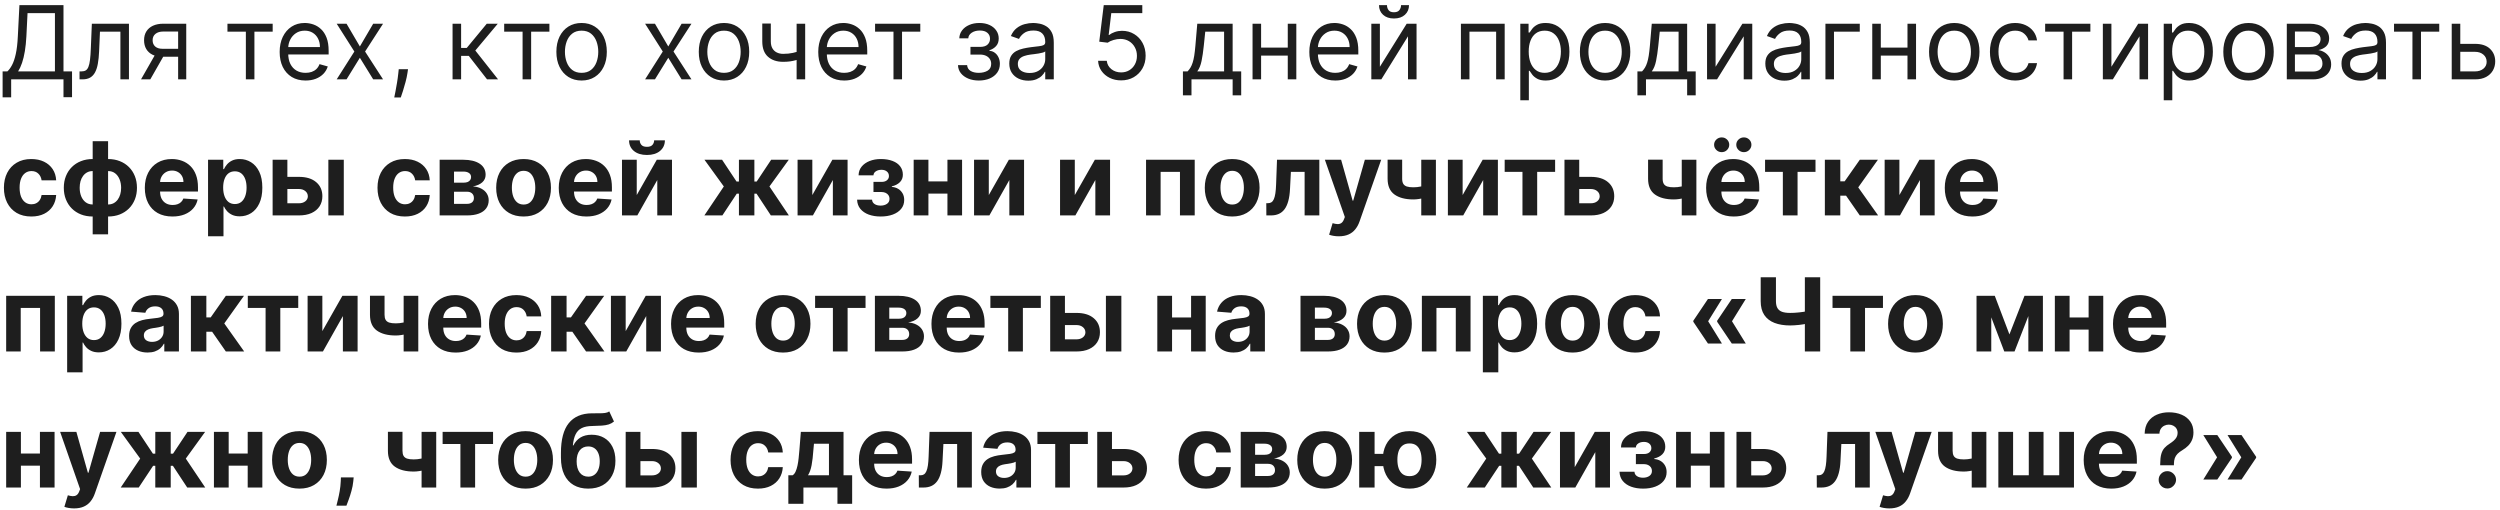 <?xml version="1.0" encoding="UTF-8"?> <svg xmlns="http://www.w3.org/2000/svg" width="441" height="90" viewBox="0 0 441 90" fill="none"><path d="M0.46 17.171V12.594H1.304C1.594 12.329 1.866 11.957 2.122 11.475C2.382 10.989 2.602 10.342 2.781 9.532C2.964 8.718 3.085 7.685 3.145 6.432L3.426 0.909H11.199V12.594H12.707V17.145H11.199V14H1.969V17.171H0.46ZM3.196 12.594H9.69V2.315H4.858L4.653 6.432C4.602 7.386 4.513 8.251 4.385 9.027C4.257 9.798 4.093 10.482 3.893 11.079C3.692 11.671 3.46 12.176 3.196 12.594ZM14.029 14V12.594H14.387C14.681 12.594 14.926 12.536 15.122 12.421C15.318 12.302 15.476 12.095 15.595 11.801C15.719 11.503 15.812 11.089 15.876 10.561C15.944 10.028 15.993 9.351 16.023 8.528L16.202 4.182H22.748V14H21.239V5.588H17.634L17.481 9.091C17.447 9.896 17.374 10.606 17.263 11.22C17.157 11.829 16.993 12.34 16.771 12.754C16.554 13.167 16.264 13.478 15.902 13.687C15.54 13.896 15.086 14 14.54 14H14.029ZM31.422 14V5.562H28.814C28.226 5.562 27.763 5.699 27.427 5.972C27.09 6.244 26.922 6.619 26.922 7.097C26.922 7.565 27.073 7.934 27.375 8.202C27.682 8.471 28.102 8.605 28.635 8.605H31.805V10.011H28.635C27.97 10.011 27.397 9.894 26.915 9.66C26.434 9.425 26.063 9.091 25.803 8.656C25.543 8.217 25.413 7.697 25.413 7.097C25.413 6.491 25.549 5.972 25.822 5.537C26.095 5.102 26.485 4.768 26.992 4.533C27.503 4.299 28.111 4.182 28.814 4.182H32.853V14H31.422ZM24.876 14L27.663 9.116H29.299L26.513 14H24.876ZM40.123 5.588V4.182H48.1V5.588H44.879V14H43.37V5.588H40.123ZM53.907 14.204C52.961 14.204 52.145 13.996 51.459 13.578C50.777 13.156 50.251 12.568 49.88 11.814C49.514 11.055 49.331 10.173 49.331 9.168C49.331 8.162 49.514 7.276 49.88 6.509C50.251 5.737 50.767 5.136 51.427 4.706C52.092 4.271 52.867 4.054 53.754 4.054C54.265 4.054 54.77 4.139 55.269 4.31C55.767 4.48 56.221 4.757 56.63 5.141C57.039 5.52 57.365 6.023 57.608 6.649C57.851 7.276 57.973 8.047 57.973 8.963V9.602H50.404V8.298H56.439C56.439 7.744 56.328 7.25 56.106 6.815C55.889 6.381 55.578 6.038 55.173 5.786C54.772 5.535 54.299 5.409 53.754 5.409C53.153 5.409 52.633 5.558 52.194 5.857C51.76 6.151 51.425 6.534 51.191 7.007C50.956 7.48 50.839 7.987 50.839 8.528V9.398C50.839 10.139 50.967 10.768 51.223 11.283C51.483 11.795 51.843 12.185 52.303 12.453C52.763 12.717 53.298 12.849 53.907 12.849C54.304 12.849 54.662 12.794 54.981 12.683C55.305 12.568 55.584 12.398 55.819 12.172C56.053 11.942 56.234 11.656 56.362 11.315L57.819 11.724C57.666 12.219 57.408 12.653 57.046 13.028C56.684 13.399 56.236 13.689 55.703 13.898C55.171 14.102 54.572 14.204 53.907 14.204ZM61.129 4.182L63.481 8.196L65.833 4.182H67.572L64.401 9.091L67.572 14H65.833L63.481 10.19L61.129 14H59.39L62.509 9.091L59.39 4.182H61.129ZM71.974 12.21L71.872 12.901C71.8 13.386 71.689 13.906 71.54 14.46C71.395 15.014 71.244 15.536 71.086 16.026C70.928 16.516 70.798 16.906 70.696 17.196H69.546C69.601 16.923 69.673 16.563 69.763 16.116C69.852 15.668 69.942 15.168 70.031 14.614C70.125 14.064 70.202 13.501 70.261 12.926L70.338 12.21H71.974ZM79.832 14V4.182H81.34V8.452H82.338L85.866 4.182H87.809L83.846 8.912L87.86 14H85.917L82.695 9.858H81.34V14H79.832ZM88.937 5.588V4.182H96.915V5.588H93.693V14H92.184V5.588H88.937ZM102.594 14.204C101.708 14.204 100.93 13.994 100.261 13.572C99.596 13.15 99.076 12.56 98.701 11.801C98.33 11.043 98.145 10.156 98.145 9.142C98.145 8.119 98.33 7.227 98.701 6.464C99.076 5.701 99.596 5.109 100.261 4.687C100.93 4.265 101.708 4.054 102.594 4.054C103.48 4.054 104.256 4.265 104.921 4.687C105.59 5.109 106.11 5.701 106.48 6.464C106.855 7.227 107.043 8.119 107.043 9.142C107.043 10.156 106.855 11.043 106.48 11.801C106.11 12.56 105.59 13.15 104.921 13.572C104.256 13.994 103.48 14.204 102.594 14.204ZM102.594 12.849C103.267 12.849 103.821 12.677 104.256 12.332C104.691 11.986 105.012 11.533 105.221 10.97C105.43 10.408 105.534 9.798 105.534 9.142C105.534 8.486 105.43 7.874 105.221 7.308C105.012 6.741 104.691 6.283 104.256 5.933C103.821 5.584 103.267 5.409 102.594 5.409C101.921 5.409 101.367 5.584 100.932 5.933C100.497 6.283 100.176 6.741 99.967 7.308C99.758 7.874 99.654 8.486 99.654 9.142C99.654 9.798 99.758 10.408 99.967 10.97C100.176 11.533 100.497 11.986 100.932 12.332C101.367 12.677 101.921 12.849 102.594 12.849ZM115.533 4.182L117.885 8.196L120.238 4.182H121.976L118.806 9.091L121.976 14H120.238L117.885 10.19L115.533 14H113.794L116.914 9.091L113.794 4.182H115.533ZM127.713 14.204C126.827 14.204 126.049 13.994 125.38 13.572C124.715 13.15 124.195 12.56 123.82 11.801C123.45 11.043 123.264 10.156 123.264 9.142C123.264 8.119 123.45 7.227 123.82 6.464C124.195 5.701 124.715 5.109 125.38 4.687C126.049 4.265 126.827 4.054 127.713 4.054C128.599 4.054 129.375 4.265 130.04 4.687C130.709 5.109 131.229 5.701 131.599 6.464C131.974 7.227 132.162 8.119 132.162 9.142C132.162 10.156 131.974 11.043 131.599 11.801C131.229 12.56 130.709 13.15 130.04 13.572C129.375 13.994 128.599 14.204 127.713 14.204ZM127.713 12.849C128.386 12.849 128.94 12.677 129.375 12.332C129.81 11.986 130.131 11.533 130.34 10.97C130.549 10.408 130.653 9.798 130.653 9.142C130.653 8.486 130.549 7.874 130.34 7.308C130.131 6.741 129.81 6.283 129.375 5.933C128.94 5.584 128.386 5.409 127.713 5.409C127.04 5.409 126.486 5.584 126.051 5.933C125.616 6.283 125.295 6.741 125.086 7.308C124.877 7.874 124.773 8.486 124.773 9.142C124.773 9.798 124.877 10.408 125.086 10.97C125.295 11.533 125.616 11.986 126.051 12.332C126.486 12.677 127.04 12.849 127.713 12.849ZM142.033 4.182V14H140.524V4.182H142.033ZM141.445 8.861V10.267C141.104 10.395 140.765 10.508 140.428 10.606C140.092 10.7 139.738 10.774 139.367 10.829C138.997 10.881 138.59 10.906 138.146 10.906C137.034 10.906 136.142 10.606 135.468 10.005C134.799 9.404 134.465 8.503 134.465 7.301V4.156H135.973V7.301C135.973 7.804 136.069 8.217 136.261 8.541C136.453 8.865 136.713 9.106 137.041 9.263C137.369 9.421 137.737 9.5 138.146 9.5C138.786 9.5 139.363 9.442 139.879 9.327C140.399 9.208 140.921 9.053 141.445 8.861ZM148.917 14.204C147.971 14.204 147.155 13.996 146.469 13.578C145.787 13.156 145.261 12.568 144.89 11.814C144.524 11.055 144.34 10.173 144.34 9.168C144.34 8.162 144.524 7.276 144.89 6.509C145.261 5.737 145.776 5.136 146.437 4.706C147.102 4.271 147.877 4.054 148.764 4.054C149.275 4.054 149.78 4.139 150.279 4.31C150.777 4.48 151.231 4.757 151.64 5.141C152.049 5.52 152.375 6.023 152.618 6.649C152.861 7.276 152.982 8.047 152.982 8.963V9.602H145.414V8.298H151.448C151.448 7.744 151.338 7.25 151.116 6.815C150.899 6.381 150.588 6.038 150.183 5.786C149.782 5.535 149.309 5.409 148.764 5.409C148.163 5.409 147.643 5.558 147.204 5.857C146.769 6.151 146.435 6.534 146.2 7.007C145.966 7.48 145.849 7.987 145.849 8.528V9.398C145.849 10.139 145.977 10.768 146.232 11.283C146.492 11.795 146.852 12.185 147.313 12.453C147.773 12.717 148.308 12.849 148.917 12.849C149.313 12.849 149.671 12.794 149.991 12.683C150.315 12.568 150.594 12.398 150.828 12.172C151.063 11.942 151.244 11.656 151.372 11.315L152.829 11.724C152.676 12.219 152.418 12.653 152.056 13.028C151.693 13.399 151.246 13.689 150.713 13.898C150.181 14.102 149.582 14.204 148.917 14.204ZM154.363 5.588V4.182H162.34V5.588H159.119V14H157.61V5.588H154.363ZM168.99 11.494H170.6C170.635 11.938 170.835 12.274 171.201 12.504C171.572 12.734 172.054 12.849 172.646 12.849C173.251 12.849 173.769 12.726 174.199 12.479C174.63 12.227 174.845 11.822 174.845 11.264C174.845 10.936 174.764 10.651 174.602 10.408C174.44 10.161 174.212 9.969 173.918 9.832C173.624 9.696 173.277 9.628 172.876 9.628H171.189V8.273H172.876C173.477 8.273 173.92 8.136 174.206 7.864C174.495 7.591 174.64 7.25 174.64 6.841C174.64 6.402 174.485 6.05 174.174 5.786C173.863 5.518 173.422 5.384 172.85 5.384C172.275 5.384 171.796 5.513 171.412 5.773C171.029 6.029 170.826 6.359 170.805 6.764H169.22C169.237 6.236 169.399 5.769 169.706 5.364C170.012 4.955 170.43 4.636 170.958 4.406C171.487 4.171 172.092 4.054 172.774 4.054C173.464 4.054 174.063 4.175 174.57 4.418C175.081 4.657 175.475 4.983 175.752 5.396C176.034 5.805 176.174 6.27 176.174 6.79C176.174 7.344 176.019 7.791 175.708 8.132C175.397 8.473 175.007 8.716 174.538 8.861V8.963C174.909 8.989 175.23 9.108 175.503 9.321C175.78 9.53 175.995 9.805 176.149 10.146C176.302 10.482 176.379 10.855 176.379 11.264C176.379 11.861 176.219 12.381 175.9 12.824C175.58 13.263 175.141 13.604 174.583 13.847C174.025 14.085 173.387 14.204 172.672 14.204C171.977 14.204 171.355 14.092 170.805 13.866C170.255 13.636 169.819 13.318 169.495 12.913C169.175 12.504 169.007 12.031 168.99 11.494ZM181.387 14.23C180.765 14.23 180.2 14.113 179.693 13.879C179.186 13.64 178.783 13.297 178.485 12.849C178.187 12.398 178.038 11.852 178.038 11.213C178.038 10.651 178.148 10.195 178.37 9.845C178.592 9.491 178.888 9.214 179.259 9.014C179.629 8.814 180.038 8.665 180.486 8.567C180.938 8.464 181.391 8.384 181.847 8.324C182.444 8.247 182.928 8.19 183.298 8.151C183.673 8.109 183.946 8.038 184.116 7.94C184.291 7.842 184.379 7.672 184.379 7.429V7.378C184.379 6.747 184.206 6.257 183.861 5.908C183.52 5.558 183.002 5.384 182.308 5.384C181.587 5.384 181.023 5.541 180.614 5.857C180.205 6.172 179.917 6.509 179.751 6.866L178.319 6.355C178.575 5.759 178.915 5.294 179.342 4.962C179.772 4.625 180.241 4.391 180.748 4.259C181.259 4.122 181.762 4.054 182.256 4.054C182.572 4.054 182.934 4.092 183.343 4.169C183.756 4.241 184.155 4.393 184.538 4.623C184.926 4.853 185.248 5.2 185.504 5.665C185.759 6.129 185.887 6.751 185.887 7.531V14H184.379V12.671H184.302C184.2 12.883 184.029 13.111 183.79 13.354C183.552 13.597 183.234 13.804 182.838 13.974C182.442 14.145 181.958 14.23 181.387 14.23ZM181.617 12.875C182.214 12.875 182.717 12.758 183.126 12.523C183.539 12.289 183.85 11.986 184.059 11.616C184.272 11.245 184.379 10.855 184.379 10.446V9.065C184.315 9.142 184.174 9.212 183.957 9.276C183.744 9.336 183.496 9.389 183.215 9.436C182.938 9.479 182.668 9.517 182.403 9.551C182.143 9.581 181.933 9.607 181.771 9.628C181.379 9.679 181.012 9.762 180.671 9.877C180.335 9.988 180.062 10.156 179.853 10.382C179.648 10.604 179.546 10.906 179.546 11.29C179.546 11.814 179.74 12.21 180.128 12.479C180.52 12.743 181.016 12.875 181.617 12.875ZM197.768 14.179C197.018 14.179 196.343 14.03 195.742 13.732C195.141 13.433 194.66 13.024 194.297 12.504C193.935 11.984 193.737 11.392 193.703 10.727H195.237C195.297 11.32 195.565 11.81 196.042 12.197C196.524 12.581 197.099 12.773 197.768 12.773C198.305 12.773 198.782 12.647 199.2 12.396C199.622 12.144 199.952 11.799 200.191 11.36C200.434 10.917 200.555 10.416 200.555 9.858C200.555 9.287 200.43 8.778 200.178 8.33C199.931 7.879 199.59 7.523 199.155 7.263C198.721 7.003 198.224 6.871 197.666 6.866C197.265 6.862 196.854 6.924 196.432 7.052C196.01 7.175 195.663 7.335 195.39 7.531L193.907 7.352L194.7 0.909H201.501V2.315H196.03L195.569 6.176H195.646C195.915 5.963 196.251 5.786 196.656 5.646C197.061 5.505 197.483 5.435 197.922 5.435C198.723 5.435 199.437 5.626 200.063 6.01C200.694 6.389 201.188 6.909 201.546 7.57C201.908 8.23 202.089 8.984 202.089 9.832C202.089 10.668 201.902 11.413 201.527 12.07C201.156 12.722 200.645 13.237 199.993 13.617C199.341 13.992 198.599 14.179 197.768 14.179ZM208.668 16.812V12.594H209.487C209.687 12.385 209.859 12.159 210.004 11.916C210.149 11.673 210.275 11.386 210.381 11.053C210.492 10.717 210.586 10.307 210.663 9.826C210.739 9.34 210.808 8.754 210.867 8.068L211.2 4.182H217.438V12.594H218.947V16.812H217.438V14H210.177V16.812H208.668ZM211.2 12.594H215.93V5.588H212.606L212.35 8.068C212.244 9.095 212.112 9.992 211.954 10.759C211.796 11.526 211.545 12.138 211.2 12.594ZM227.52 8.401V9.807H222.1V8.401H227.52ZM222.458 4.182V14H220.949V4.182H222.458ZM228.671 4.182V14H227.162V4.182H228.671ZM235.542 14.204C234.596 14.204 233.78 13.996 233.094 13.578C232.412 13.156 231.886 12.568 231.515 11.814C231.149 11.055 230.965 10.173 230.965 9.168C230.965 8.162 231.149 7.276 231.515 6.509C231.886 5.737 232.401 5.136 233.062 4.706C233.727 4.271 234.502 4.054 235.389 4.054C235.9 4.054 236.405 4.139 236.904 4.31C237.402 4.48 237.856 4.757 238.265 5.141C238.674 5.52 239 6.023 239.243 6.649C239.486 7.276 239.607 8.047 239.607 8.963V9.602H232.039V8.298H238.073C238.073 7.744 237.963 7.25 237.741 6.815C237.524 6.381 237.213 6.038 236.808 5.786C236.407 5.535 235.934 5.409 235.389 5.409C234.788 5.409 234.268 5.558 233.829 5.857C233.394 6.151 233.06 6.534 232.825 7.007C232.591 7.48 232.474 7.987 232.474 8.528V9.398C232.474 10.139 232.602 10.768 232.857 11.283C233.117 11.795 233.477 12.185 233.938 12.453C234.398 12.717 234.933 12.849 235.542 12.849C235.938 12.849 236.296 12.794 236.616 12.683C236.94 12.568 237.219 12.398 237.453 12.172C237.688 11.942 237.869 11.656 237.997 11.315L239.454 11.724C239.301 12.219 239.043 12.653 238.681 13.028C238.318 13.399 237.871 13.689 237.338 13.898C236.806 14.102 236.207 14.204 235.542 14.204ZM243.411 11.776L248.141 4.182H249.879V14H248.371V6.406L243.666 14H241.902V4.182H243.411V11.776ZM247.144 0.909H248.55C248.55 1.599 248.311 2.164 247.834 2.603C247.357 3.042 246.709 3.261 245.891 3.261C245.085 3.261 244.444 3.042 243.967 2.603C243.494 2.164 243.257 1.599 243.257 0.909H244.664C244.664 1.241 244.755 1.533 244.938 1.785C245.126 2.036 245.443 2.162 245.891 2.162C246.338 2.162 246.658 2.036 246.85 1.785C247.046 1.533 247.144 1.241 247.144 0.909ZM257.705 14V4.182H265.426V14H263.918V5.588H259.213V14H257.705ZM268.181 17.682V4.182H269.639V5.741H269.818C269.929 5.571 270.082 5.354 270.278 5.089C270.478 4.821 270.764 4.582 271.135 4.374C271.51 4.161 272.017 4.054 272.656 4.054C273.483 4.054 274.211 4.261 274.842 4.674C275.473 5.087 275.965 5.673 276.319 6.432C276.672 7.19 276.849 8.085 276.849 9.116C276.849 10.156 276.672 11.057 276.319 11.82C275.965 12.579 275.475 13.167 274.848 13.585C274.222 13.998 273.5 14.204 272.681 14.204C272.051 14.204 271.546 14.1 271.167 13.891C270.787 13.678 270.495 13.438 270.291 13.169C270.086 12.896 269.929 12.671 269.818 12.492H269.69V17.682H268.181ZM269.664 9.091C269.664 9.832 269.773 10.486 269.99 11.053C270.208 11.616 270.525 12.057 270.943 12.376C271.36 12.692 271.872 12.849 272.477 12.849C273.108 12.849 273.634 12.683 274.056 12.351C274.482 12.014 274.801 11.562 275.015 10.996C275.232 10.425 275.341 9.79 275.341 9.091C275.341 8.401 275.234 7.778 275.021 7.224C274.812 6.666 274.495 6.225 274.069 5.901C273.647 5.573 273.116 5.409 272.477 5.409C271.863 5.409 271.348 5.565 270.93 5.876C270.512 6.183 270.197 6.613 269.984 7.167C269.771 7.717 269.664 8.358 269.664 9.091ZM283.139 14.204C282.252 14.204 281.475 13.994 280.806 13.572C280.141 13.15 279.621 12.56 279.246 11.801C278.875 11.043 278.69 10.156 278.69 9.142C278.69 8.119 278.875 7.227 279.246 6.464C279.621 5.701 280.141 5.109 280.806 4.687C281.475 4.265 282.252 4.054 283.139 4.054C284.025 4.054 284.801 4.265 285.466 4.687C286.135 5.109 286.654 5.701 287.025 6.464C287.4 7.227 287.588 8.119 287.588 9.142C287.588 10.156 287.4 11.043 287.025 11.801C286.654 12.56 286.135 13.15 285.466 13.572C284.801 13.994 284.025 14.204 283.139 14.204ZM283.139 12.849C283.812 12.849 284.366 12.677 284.801 12.332C285.235 11.986 285.557 11.533 285.766 10.97C285.975 10.408 286.079 9.798 286.079 9.142C286.079 8.486 285.975 7.874 285.766 7.308C285.557 6.741 285.235 6.283 284.801 5.933C284.366 5.584 283.812 5.409 283.139 5.409C282.466 5.409 281.912 5.584 281.477 5.933C281.042 6.283 280.721 6.741 280.512 7.308C280.303 7.874 280.199 8.486 280.199 9.142C280.199 9.798 280.303 10.408 280.512 10.97C280.721 11.533 281.042 11.986 281.477 12.332C281.912 12.677 282.466 12.849 283.139 12.849ZM288.842 16.812V12.594H289.66C289.861 12.385 290.033 12.159 290.178 11.916C290.323 11.673 290.449 11.386 290.555 11.053C290.666 10.717 290.76 10.307 290.836 9.826C290.913 9.34 290.981 8.754 291.041 8.068L291.373 4.182H297.612V12.594H299.121V16.812H297.612V14H290.351V16.812H288.842ZM291.373 12.594H296.104V5.588H292.78L292.524 8.068C292.417 9.095 292.285 9.992 292.128 10.759C291.97 11.526 291.719 12.138 291.373 12.594ZM302.631 11.776L307.362 4.182H309.1V14H307.592V6.406L302.887 14H301.123V4.182H302.631V11.776ZM314.752 14.23C314.13 14.23 313.566 14.113 313.058 13.879C312.551 13.64 312.149 13.297 311.85 12.849C311.552 12.398 311.403 11.852 311.403 11.213C311.403 10.651 311.514 10.195 311.735 9.845C311.957 9.491 312.253 9.214 312.624 9.014C312.994 8.814 313.404 8.665 313.851 8.567C314.303 8.464 314.757 8.384 315.213 8.324C315.809 8.247 316.293 8.19 316.664 8.151C317.039 8.109 317.311 8.038 317.482 7.94C317.656 7.842 317.744 7.672 317.744 7.429V7.378C317.744 6.747 317.571 6.257 317.226 5.908C316.885 5.558 316.367 5.384 315.673 5.384C314.953 5.384 314.388 5.541 313.979 5.857C313.57 6.172 313.282 6.509 313.116 6.866L311.684 6.355C311.94 5.759 312.281 5.294 312.707 4.962C313.137 4.625 313.606 4.391 314.113 4.259C314.624 4.122 315.127 4.054 315.622 4.054C315.937 4.054 316.299 4.092 316.708 4.169C317.122 4.241 317.52 4.393 317.904 4.623C318.291 4.853 318.613 5.2 318.869 5.665C319.124 6.129 319.252 6.751 319.252 7.531V14H317.744V12.671H317.667C317.565 12.883 317.394 13.111 317.156 13.354C316.917 13.597 316.6 13.804 316.203 13.974C315.807 14.145 315.323 14.23 314.752 14.23ZM314.982 12.875C315.579 12.875 316.082 12.758 316.491 12.523C316.904 12.289 317.215 11.986 317.424 11.616C317.637 11.245 317.744 10.855 317.744 10.446V9.065C317.68 9.142 317.539 9.212 317.322 9.276C317.109 9.336 316.862 9.389 316.58 9.436C316.303 9.479 316.033 9.517 315.769 9.551C315.509 9.581 315.298 9.607 315.136 9.628C314.744 9.679 314.377 9.762 314.036 9.877C313.7 9.988 313.427 10.156 313.218 10.382C313.014 10.604 312.911 10.906 312.911 11.29C312.911 11.814 313.105 12.21 313.493 12.479C313.885 12.743 314.382 12.875 314.982 12.875ZM328.065 4.182V5.588H323.514V14H322.006V4.182H328.065ZM336.838 8.401V9.807H331.418V8.401H336.838ZM331.776 4.182V14H330.267V4.182H331.776ZM337.989 4.182V14H336.48V4.182H337.989ZM344.733 14.204C343.846 14.204 343.069 13.994 342.4 13.572C341.735 13.15 341.215 12.56 340.84 11.801C340.469 11.043 340.284 10.156 340.284 9.142C340.284 8.119 340.469 7.227 340.84 6.464C341.215 5.701 341.735 5.109 342.4 4.687C343.069 4.265 343.846 4.054 344.733 4.054C345.619 4.054 346.395 4.265 347.059 4.687C347.728 5.109 348.248 5.701 348.619 6.464C348.994 7.227 349.181 8.119 349.181 9.142C349.181 10.156 348.994 11.043 348.619 11.801C348.248 12.56 347.728 13.15 347.059 13.572C346.395 13.994 345.619 14.204 344.733 14.204ZM344.733 12.849C345.406 12.849 345.96 12.677 346.395 12.332C346.829 11.986 347.151 11.533 347.36 10.97C347.569 10.408 347.673 9.798 347.673 9.142C347.673 8.486 347.569 7.874 347.36 7.308C347.151 6.741 346.829 6.283 346.395 5.933C345.96 5.584 345.406 5.409 344.733 5.409C344.059 5.409 343.505 5.584 343.071 5.933C342.636 6.283 342.314 6.741 342.105 7.308C341.897 7.874 341.792 8.486 341.792 9.142C341.792 9.798 341.897 10.408 342.105 10.97C342.314 11.533 342.636 11.986 343.071 12.332C343.505 12.677 344.059 12.849 344.733 12.849ZM355.473 14.204C354.552 14.204 353.76 13.987 353.095 13.553C352.43 13.118 351.919 12.519 351.561 11.756C351.203 10.994 351.024 10.122 351.024 9.142C351.024 8.145 351.207 7.265 351.574 6.502C351.944 5.735 352.46 5.136 353.121 4.706C353.785 4.271 354.561 4.054 355.447 4.054C356.138 4.054 356.76 4.182 357.314 4.438C357.868 4.693 358.322 5.051 358.675 5.511C359.029 5.972 359.248 6.509 359.334 7.122H357.825C357.71 6.675 357.454 6.278 357.058 5.933C356.666 5.584 356.138 5.409 355.473 5.409C354.885 5.409 354.369 5.562 353.926 5.869C353.487 6.172 353.144 6.6 352.897 7.154C352.654 7.704 352.532 8.349 352.532 9.091C352.532 9.849 352.652 10.51 352.89 11.072C353.133 11.635 353.474 12.072 353.913 12.383C354.356 12.694 354.876 12.849 355.473 12.849C355.865 12.849 356.221 12.781 356.54 12.645C356.86 12.508 357.131 12.312 357.352 12.057C357.574 11.801 357.731 11.494 357.825 11.136H359.334C359.248 11.716 359.037 12.238 358.701 12.702C358.368 13.163 357.927 13.529 357.378 13.802C356.832 14.07 356.197 14.204 355.473 14.204ZM360.765 5.588V4.182H368.743V5.588H365.521V14H364.013V5.588H360.765ZM372.452 11.776L377.182 4.182H378.92V14H377.412V6.406L372.707 14H370.943V4.182H372.452V11.776ZM381.683 17.682V4.182H383.141V5.741H383.32C383.431 5.571 383.584 5.354 383.78 5.089C383.98 4.821 384.266 4.582 384.637 4.374C385.012 4.161 385.519 4.054 386.158 4.054C386.985 4.054 387.713 4.261 388.344 4.674C388.975 5.087 389.467 5.673 389.82 6.432C390.174 7.19 390.351 8.085 390.351 9.116C390.351 10.156 390.174 11.057 389.82 11.82C389.467 12.579 388.977 13.167 388.35 13.585C387.724 13.998 387.002 14.204 386.183 14.204C385.553 14.204 385.048 14.1 384.669 13.891C384.289 13.678 383.997 13.438 383.793 13.169C383.588 12.896 383.431 12.671 383.32 12.492H383.192V17.682H381.683ZM383.166 9.091C383.166 9.832 383.275 10.486 383.492 11.053C383.71 11.616 384.027 12.057 384.445 12.376C384.862 12.692 385.374 12.849 385.979 12.849C386.61 12.849 387.136 12.683 387.558 12.351C387.984 12.014 388.303 11.562 388.517 10.996C388.734 10.425 388.843 9.79 388.843 9.091C388.843 8.401 388.736 7.778 388.523 7.224C388.314 6.666 387.997 6.225 387.57 5.901C387.149 5.573 386.618 5.409 385.979 5.409C385.365 5.409 384.85 5.565 384.432 5.876C384.014 6.183 383.699 6.613 383.486 7.167C383.273 7.717 383.166 8.358 383.166 9.091ZM396.641 14.204C395.754 14.204 394.977 13.994 394.308 13.572C393.643 13.15 393.123 12.56 392.748 11.801C392.377 11.043 392.192 10.156 392.192 9.142C392.192 8.119 392.377 7.227 392.748 6.464C393.123 5.701 393.643 5.109 394.308 4.687C394.977 4.265 395.754 4.054 396.641 4.054C397.527 4.054 398.303 4.265 398.968 4.687C399.637 5.109 400.156 5.701 400.527 6.464C400.902 7.227 401.09 8.119 401.09 9.142C401.09 10.156 400.902 11.043 400.527 11.801C400.156 12.56 399.637 13.15 398.968 13.572C398.303 13.994 397.527 14.204 396.641 14.204ZM396.641 12.849C397.314 12.849 397.868 12.677 398.303 12.332C398.737 11.986 399.059 11.533 399.268 10.97C399.477 10.408 399.581 9.798 399.581 9.142C399.581 8.486 399.477 7.874 399.268 7.308C399.059 6.741 398.737 6.283 398.303 5.933C397.868 5.584 397.314 5.409 396.641 5.409C395.968 5.409 395.414 5.584 394.979 5.933C394.544 6.283 394.222 6.741 394.014 7.308C393.805 7.874 393.7 8.486 393.7 9.142C393.7 9.798 393.805 10.408 394.014 10.97C394.222 11.533 394.544 11.986 394.979 12.332C395.414 12.677 395.968 12.849 396.641 12.849ZM403.392 14V4.182H407.407C408.463 4.182 409.303 4.42 409.925 4.898C410.547 5.375 410.858 6.006 410.858 6.79C410.858 7.386 410.681 7.849 410.328 8.177C409.974 8.501 409.52 8.72 408.966 8.835C409.328 8.886 409.68 9.014 410.021 9.219C410.366 9.423 410.652 9.705 410.877 10.062C411.103 10.416 411.216 10.851 411.216 11.367C411.216 11.869 411.088 12.319 410.833 12.715C410.577 13.111 410.211 13.425 409.733 13.655C409.256 13.885 408.685 14 408.02 14H403.392ZM404.824 12.619H408.02C408.54 12.619 408.947 12.496 409.241 12.249C409.535 12.001 409.682 11.665 409.682 11.239C409.682 10.732 409.535 10.333 409.241 10.043C408.947 9.749 408.54 9.602 408.02 9.602H404.824V12.619ZM404.824 8.298H407.407C407.811 8.298 408.159 8.243 408.449 8.132C408.738 8.017 408.96 7.855 409.113 7.646C409.271 7.433 409.35 7.182 409.35 6.892C409.35 6.479 409.177 6.155 408.832 5.92C408.487 5.682 408.012 5.562 407.407 5.562H404.824V8.298ZM416.389 14.23C415.767 14.23 415.202 14.113 414.695 13.879C414.188 13.64 413.785 13.297 413.487 12.849C413.189 12.398 413.04 11.852 413.04 11.213C413.04 10.651 413.15 10.195 413.372 9.845C413.594 9.491 413.89 9.214 414.26 9.014C414.631 8.814 415.04 8.665 415.488 8.567C415.939 8.464 416.393 8.384 416.849 8.324C417.446 8.247 417.93 8.19 418.3 8.151C418.675 8.109 418.948 8.038 419.118 7.94C419.293 7.842 419.381 7.672 419.381 7.429V7.378C419.381 6.747 419.208 6.257 418.863 5.908C418.522 5.558 418.004 5.384 417.309 5.384C416.589 5.384 416.025 5.541 415.616 5.857C415.206 6.172 414.919 6.509 414.753 6.866L413.321 6.355C413.577 5.759 413.917 5.294 414.344 4.962C414.774 4.625 415.243 4.391 415.75 4.259C416.261 4.122 416.764 4.054 417.258 4.054C417.574 4.054 417.936 4.092 418.345 4.169C418.758 4.241 419.157 4.393 419.54 4.623C419.928 4.853 420.25 5.2 420.506 5.665C420.761 6.129 420.889 6.751 420.889 7.531V14H419.381V12.671H419.304C419.202 12.883 419.031 13.111 418.792 13.354C418.554 13.597 418.236 13.804 417.84 13.974C417.444 14.145 416.96 14.23 416.389 14.23ZM416.619 12.875C417.216 12.875 417.719 12.758 418.128 12.523C418.541 12.289 418.852 11.986 419.061 11.616C419.274 11.245 419.381 10.855 419.381 10.446V9.065C419.317 9.142 419.176 9.212 418.959 9.276C418.746 9.336 418.498 9.389 418.217 9.436C417.94 9.479 417.67 9.517 417.405 9.551C417.145 9.581 416.934 9.607 416.773 9.628C416.381 9.679 416.014 9.762 415.673 9.877C415.336 9.988 415.064 10.156 414.855 10.382C414.65 10.604 414.548 10.906 414.548 11.29C414.548 11.814 414.742 12.21 415.13 12.479C415.522 12.743 416.018 12.875 416.619 12.875ZM422.306 5.588V4.182H430.284V5.588H427.062V14H425.554V5.588H422.306ZM433.788 7.736H436.601C437.751 7.736 438.631 8.028 439.241 8.612C439.85 9.195 440.155 9.935 440.155 10.829C440.155 11.418 440.018 11.952 439.746 12.434C439.473 12.911 439.072 13.293 438.544 13.578C438.015 13.859 437.368 14 436.601 14H432.484V4.182H433.993V12.594H436.601C437.197 12.594 437.687 12.436 438.071 12.121C438.454 11.805 438.646 11.401 438.646 10.906C438.646 10.386 438.454 9.962 438.071 9.634C437.687 9.306 437.197 9.142 436.601 9.142H433.788V7.736ZM5.523 38.192C4.517 38.192 3.652 37.979 2.928 37.553C2.207 37.122 1.653 36.526 1.266 35.763C0.882 35 0.69 34.122 0.69 33.129C0.69 32.124 0.884 31.241 1.272 30.483C1.664 29.72 2.22 29.126 2.94 28.7C3.661 28.269 4.517 28.054 5.51 28.054C6.366 28.054 7.116 28.209 7.76 28.521C8.403 28.832 8.913 29.268 9.288 29.831C9.663 30.393 9.869 31.054 9.908 31.812H7.338C7.266 31.322 7.074 30.928 6.763 30.63C6.456 30.327 6.053 30.176 5.555 30.176C5.133 30.176 4.764 30.291 4.449 30.521C4.138 30.747 3.895 31.077 3.72 31.512C3.545 31.947 3.458 32.473 3.458 33.091C3.458 33.717 3.543 34.25 3.714 34.689C3.888 35.128 4.134 35.462 4.449 35.693C4.764 35.923 5.133 36.038 5.555 36.038C5.866 36.038 6.145 35.974 6.392 35.846C6.643 35.718 6.85 35.533 7.012 35.29C7.178 35.043 7.287 34.746 7.338 34.401H9.908C9.865 35.151 9.661 35.812 9.294 36.383C8.932 36.95 8.431 37.393 7.792 37.712C7.153 38.032 6.396 38.192 5.523 38.192ZM16.349 41.337V24.909H19.066V41.337H16.349ZM16.349 38.192C15.595 38.192 14.907 38.07 14.285 37.827C13.662 37.58 13.126 37.233 12.674 36.785C12.222 36.334 11.873 35.799 11.626 35.181C11.378 34.559 11.255 33.875 11.255 33.129C11.255 32.375 11.378 31.689 11.626 31.071C11.873 30.449 12.222 29.914 12.674 29.467C13.126 29.015 13.662 28.668 14.285 28.425C14.907 28.178 15.595 28.054 16.349 28.054H16.854V38.192H16.349ZM16.349 36.07H16.65V30.176H16.349C15.983 30.176 15.657 30.253 15.371 30.406C15.086 30.56 14.845 30.771 14.649 31.039C14.453 31.303 14.304 31.614 14.201 31.972C14.104 32.33 14.055 32.716 14.055 33.129C14.055 33.675 14.144 34.171 14.323 34.619C14.502 35.062 14.764 35.416 15.109 35.68C15.454 35.94 15.868 36.07 16.349 36.07ZM19.066 38.192H18.561V28.054H19.066C19.82 28.054 20.508 28.178 21.131 28.425C21.753 28.668 22.29 29.015 22.741 29.467C23.193 29.914 23.542 30.449 23.79 31.071C24.037 31.689 24.16 32.375 24.16 33.129C24.16 33.875 24.037 34.559 23.79 35.181C23.542 35.799 23.193 36.334 22.741 36.785C22.29 37.233 21.753 37.58 21.131 37.827C20.508 38.07 19.82 38.192 19.066 38.192ZM19.066 36.07C19.432 36.07 19.758 35.995 20.044 35.846C20.329 35.693 20.57 35.481 20.766 35.213C20.962 34.945 21.111 34.633 21.214 34.28C21.316 33.922 21.367 33.538 21.367 33.129C21.367 32.58 21.275 32.083 21.092 31.64C20.913 31.192 20.653 30.837 20.312 30.572C19.971 30.308 19.556 30.176 19.066 30.176H18.765V36.07H19.066ZM30.416 38.192C29.407 38.192 28.537 37.987 27.809 37.578C27.084 37.165 26.526 36.581 26.134 35.827C25.742 35.068 25.546 34.171 25.546 33.136C25.546 32.126 25.742 31.239 26.134 30.477C26.526 29.714 27.078 29.119 27.789 28.693C28.505 28.267 29.345 28.054 30.308 28.054C30.956 28.054 31.559 28.158 32.117 28.367C32.679 28.572 33.169 28.881 33.587 29.294C34.009 29.707 34.337 30.227 34.571 30.854C34.806 31.476 34.923 32.205 34.923 33.04V33.788H26.633V32.1H32.36C32.36 31.708 32.275 31.361 32.104 31.058C31.934 30.756 31.697 30.519 31.395 30.349C31.096 30.174 30.749 30.087 30.353 30.087C29.939 30.087 29.573 30.183 29.253 30.374C28.938 30.562 28.691 30.815 28.512 31.135C28.333 31.45 28.241 31.802 28.237 32.19V33.794C28.237 34.28 28.326 34.7 28.505 35.053C28.689 35.407 28.946 35.68 29.279 35.871C29.611 36.063 30.005 36.159 30.461 36.159C30.764 36.159 31.041 36.117 31.292 36.031C31.544 35.946 31.759 35.818 31.938 35.648C32.117 35.477 32.253 35.269 32.347 35.021L34.865 35.188C34.738 35.793 34.475 36.321 34.079 36.773C33.687 37.22 33.18 37.57 32.558 37.821C31.94 38.068 31.226 38.192 30.416 38.192ZM36.7 41.682V28.182H39.385V29.831H39.506C39.625 29.567 39.798 29.298 40.024 29.026C40.254 28.749 40.552 28.518 40.919 28.335C41.289 28.148 41.75 28.054 42.299 28.054C43.015 28.054 43.676 28.241 44.281 28.616C44.886 28.987 45.37 29.548 45.732 30.298C46.094 31.043 46.275 31.979 46.275 33.104C46.275 34.199 46.098 35.124 45.745 35.878C45.395 36.628 44.918 37.197 44.313 37.584C43.712 37.968 43.039 38.16 42.293 38.16C41.765 38.16 41.315 38.072 40.944 37.898C40.578 37.723 40.277 37.504 40.043 37.239C39.809 36.971 39.63 36.7 39.506 36.428H39.423V41.682H36.7ZM39.365 33.091C39.365 33.675 39.446 34.184 39.608 34.619C39.77 35.053 40.005 35.392 40.311 35.635C40.618 35.874 40.991 35.993 41.43 35.993C41.873 35.993 42.248 35.871 42.555 35.629C42.862 35.381 43.094 35.041 43.252 34.606C43.414 34.167 43.495 33.662 43.495 33.091C43.495 32.524 43.416 32.026 43.258 31.595C43.1 31.165 42.868 30.828 42.561 30.585C42.255 30.342 41.877 30.221 41.43 30.221C40.987 30.221 40.612 30.338 40.305 30.572C40.002 30.807 39.77 31.139 39.608 31.57C39.446 32 39.365 32.507 39.365 33.091ZM49.797 31.199H52.731C54.031 31.199 55.045 31.51 55.774 32.132C56.502 32.75 56.867 33.577 56.867 34.612C56.867 35.285 56.703 35.878 56.375 36.389C56.047 36.896 55.574 37.293 54.956 37.578C54.338 37.859 53.596 38 52.731 38H48.091V28.182H50.692V35.859H52.731C53.187 35.859 53.562 35.744 53.856 35.514C54.15 35.283 54.299 34.989 54.304 34.631C54.299 34.252 54.15 33.943 53.856 33.705C53.562 33.462 53.187 33.34 52.731 33.34H49.797V31.199ZM57.922 38V28.182H60.645V38H57.922ZM71.423 38.192C70.417 38.192 69.552 37.979 68.828 37.553C68.108 37.122 67.554 36.526 67.166 35.763C66.782 35 66.591 34.122 66.591 33.129C66.591 32.124 66.785 31.241 67.172 30.483C67.564 29.72 68.121 29.126 68.841 28.7C69.561 28.269 70.417 28.054 71.41 28.054C72.267 28.054 73.017 28.209 73.66 28.521C74.304 28.832 74.813 29.268 75.188 29.831C75.563 30.393 75.77 31.054 75.808 31.812H73.239C73.166 31.322 72.974 30.928 72.663 30.63C72.356 30.327 71.954 30.176 71.455 30.176C71.033 30.176 70.665 30.291 70.349 30.521C70.038 30.747 69.795 31.077 69.621 31.512C69.446 31.947 69.359 32.473 69.359 33.091C69.359 33.717 69.444 34.25 69.614 34.689C69.789 35.128 70.034 35.462 70.349 35.693C70.665 35.923 71.033 36.038 71.455 36.038C71.766 36.038 72.045 35.974 72.292 35.846C72.544 35.718 72.751 35.533 72.912 35.29C73.079 35.043 73.187 34.746 73.239 34.401H75.808C75.765 35.151 75.561 35.812 75.194 36.383C74.832 36.95 74.332 37.393 73.692 37.712C73.053 38.032 72.297 38.192 71.423 38.192ZM77.552 38V28.182H81.738C82.948 28.182 83.905 28.412 84.608 28.872C85.311 29.332 85.663 29.986 85.663 30.834C85.663 31.367 85.465 31.81 85.069 32.164C84.672 32.518 84.123 32.756 83.419 32.88C84.007 32.923 84.508 33.057 84.921 33.283C85.339 33.504 85.657 33.792 85.874 34.146C86.096 34.499 86.206 34.891 86.206 35.322C86.206 35.88 86.057 36.359 85.759 36.76C85.465 37.16 85.032 37.467 84.461 37.68C83.894 37.894 83.202 38 82.384 38H77.552ZM80.089 35.961H82.384C82.763 35.961 83.059 35.871 83.272 35.693C83.49 35.509 83.598 35.26 83.598 34.945C83.598 34.595 83.49 34.32 83.272 34.12C83.059 33.92 82.763 33.82 82.384 33.82H80.089V35.961ZM80.089 32.222H81.796C82.069 32.222 82.301 32.183 82.493 32.106C82.689 32.026 82.838 31.91 82.94 31.761C83.046 31.612 83.1 31.435 83.1 31.231C83.1 30.928 82.978 30.692 82.735 30.521C82.493 30.351 82.16 30.266 81.738 30.266H80.089V32.222ZM92.359 38.192C91.366 38.192 90.507 37.981 89.783 37.559C89.062 37.133 88.506 36.541 88.114 35.782C87.722 35.019 87.526 34.135 87.526 33.129C87.526 32.115 87.722 31.229 88.114 30.47C88.506 29.707 89.062 29.115 89.783 28.693C90.507 28.267 91.366 28.054 92.359 28.054C93.352 28.054 94.208 28.267 94.928 28.693C95.653 29.115 96.211 29.707 96.603 30.47C96.995 31.229 97.191 32.115 97.191 33.129C97.191 34.135 96.995 35.019 96.603 35.782C96.211 36.541 95.653 37.133 94.928 37.559C94.208 37.981 93.352 38.192 92.359 38.192ZM92.371 36.082C92.823 36.082 93.2 35.955 93.503 35.699C93.805 35.439 94.033 35.085 94.187 34.638C94.344 34.19 94.423 33.681 94.423 33.11C94.423 32.539 94.344 32.03 94.187 31.582C94.033 31.135 93.805 30.781 93.503 30.521C93.2 30.261 92.823 30.131 92.371 30.131C91.915 30.131 91.532 30.261 91.221 30.521C90.914 30.781 90.682 31.135 90.524 31.582C90.371 32.03 90.294 32.539 90.294 33.11C90.294 33.681 90.371 34.19 90.524 34.638C90.682 35.085 90.914 35.439 91.221 35.699C91.532 35.955 91.915 36.082 92.371 36.082ZM103.436 38.192C102.426 38.192 101.557 37.987 100.828 37.578C100.104 37.165 99.546 36.581 99.153 35.827C98.761 35.068 98.565 34.171 98.565 33.136C98.565 32.126 98.761 31.239 99.153 30.477C99.546 29.714 100.097 29.119 100.809 28.693C101.525 28.267 102.364 28.054 103.327 28.054C103.975 28.054 104.578 28.158 105.136 28.367C105.699 28.572 106.189 28.881 106.607 29.294C107.028 29.707 107.357 30.227 107.591 30.854C107.825 31.476 107.942 32.205 107.942 33.04V33.788H99.652V32.1H105.379C105.379 31.708 105.294 31.361 105.124 31.058C104.953 30.756 104.717 30.519 104.414 30.349C104.116 30.174 103.768 30.087 103.372 30.087C102.959 30.087 102.592 30.183 102.273 30.374C101.957 30.562 101.71 30.815 101.531 31.135C101.352 31.45 101.261 31.802 101.256 32.19V33.794C101.256 34.28 101.346 34.7 101.525 35.053C101.708 35.407 101.966 35.68 102.298 35.871C102.631 36.063 103.025 36.159 103.481 36.159C103.783 36.159 104.06 36.117 104.312 36.031C104.563 35.946 104.778 35.818 104.957 35.648C105.136 35.477 105.273 35.269 105.366 35.021L107.885 35.188C107.757 35.793 107.495 36.321 107.099 36.773C106.707 37.22 106.2 37.57 105.577 37.821C104.96 38.068 104.246 38.192 103.436 38.192ZM112.321 34.408L115.856 28.182H118.54V38H115.945V31.755L112.423 38H109.719V28.182H112.321V34.408ZM115.389 24.756H117.288C117.283 25.531 116.996 26.155 116.425 26.629C115.858 27.102 115.091 27.338 114.124 27.338C113.152 27.338 112.383 27.102 111.816 26.629C111.249 26.155 110.966 25.531 110.966 24.756H112.852C112.847 25.05 112.941 25.314 113.133 25.548C113.329 25.783 113.659 25.9 114.124 25.9C114.575 25.9 114.899 25.785 115.095 25.555C115.291 25.325 115.389 25.058 115.389 24.756ZM124.25 38L127.683 32.893L124.269 28.182H127.376L129.926 32.023H130.348V28.182H133.071V32.023H133.48L136.031 28.182H139.137L135.73 32.893L139.156 38H135.98L133.455 34.165H133.071V38H130.348V34.165H129.965L127.427 38H124.25ZM143.294 34.408L146.828 28.182H149.513V38H146.918V31.755L143.396 38H140.692V28.182H143.294V34.408ZM151.191 35.219H153.831C153.844 35.543 153.989 35.799 154.266 35.986C154.543 36.174 154.901 36.268 155.339 36.268C155.783 36.268 156.156 36.166 156.458 35.961C156.761 35.752 156.912 35.454 156.912 35.066C156.912 34.827 156.852 34.621 156.733 34.446C156.614 34.267 156.447 34.126 156.234 34.024C156.021 33.922 155.774 33.871 155.493 33.871H154.08V32.087H155.493C155.915 32.087 156.239 31.989 156.464 31.793C156.695 31.597 156.81 31.352 156.81 31.058C156.81 30.726 156.69 30.459 156.452 30.259C156.217 30.055 155.9 29.952 155.499 29.952C155.094 29.952 154.758 30.044 154.489 30.227C154.225 30.406 154.089 30.641 154.08 30.93H151.453C151.462 30.342 151.638 29.833 151.984 29.403C152.333 28.972 152.802 28.64 153.39 28.405C153.982 28.171 154.645 28.054 155.378 28.054C156.179 28.054 156.869 28.167 157.449 28.393C158.033 28.614 158.48 28.932 158.791 29.345C159.107 29.759 159.264 30.251 159.264 30.822C159.264 31.342 159.094 31.776 158.753 32.126C158.412 32.475 157.935 32.724 157.321 32.874V32.976C157.726 33.001 158.092 33.11 158.42 33.302C158.749 33.494 159.011 33.758 159.207 34.094C159.403 34.427 159.501 34.821 159.501 35.277C159.501 35.886 159.322 36.408 158.964 36.843C158.61 37.278 158.12 37.612 157.494 37.847C156.871 38.077 156.158 38.192 155.352 38.192C154.568 38.192 153.865 38.079 153.243 37.853C152.625 37.623 152.133 37.286 151.766 36.843C151.404 36.4 151.212 35.859 151.191 35.219ZM168.004 32.004V34.146H162.877V32.004H168.004ZM163.772 28.182V38H161.171V28.182H163.772ZM169.71 28.182V38H167.128V28.182H169.71ZM174.425 34.408L177.959 28.182H180.644V38H178.049V31.755L174.527 38H171.823V28.182H174.425V34.408ZM189.594 34.408L193.129 28.182H195.814V38H193.219V31.755L189.697 38H186.993V28.182H189.594V34.408ZM202.163 38V28.182H210.747V38H208.146V30.323H204.732V38H202.163ZM217.357 38.192C216.364 38.192 215.505 37.981 214.781 37.559C214.061 37.133 213.504 36.541 213.112 35.782C212.72 35.019 212.524 34.135 212.524 33.129C212.524 32.115 212.72 31.229 213.112 30.47C213.504 29.707 214.061 29.115 214.781 28.693C215.505 28.267 216.364 28.054 217.357 28.054C218.35 28.054 219.206 28.267 219.926 28.693C220.651 29.115 221.209 29.707 221.601 30.47C221.993 31.229 222.189 32.115 222.189 33.129C222.189 34.135 221.993 35.019 221.601 35.782C221.209 36.541 220.651 37.133 219.926 37.559C219.206 37.981 218.35 38.192 217.357 38.192ZM217.369 36.082C217.821 36.082 218.198 35.955 218.501 35.699C218.803 35.439 219.031 35.085 219.185 34.638C219.343 34.19 219.421 33.681 219.421 33.11C219.421 32.539 219.343 32.03 219.185 31.582C219.031 31.135 218.803 30.781 218.501 30.521C218.198 30.261 217.821 30.131 217.369 30.131C216.914 30.131 216.53 30.261 216.219 30.521C215.912 30.781 215.68 31.135 215.522 31.582C215.369 32.03 215.292 32.539 215.292 33.11C215.292 33.681 215.369 34.19 215.522 34.638C215.68 35.085 215.912 35.439 216.219 35.699C216.53 35.955 216.914 36.082 217.369 36.082ZM223.384 38L223.372 35.84H223.698C223.928 35.84 224.126 35.784 224.292 35.673C224.463 35.558 224.603 35.373 224.714 35.117C224.825 34.861 224.912 34.523 224.976 34.101C225.04 33.675 225.083 33.151 225.104 32.528L225.264 28.182H232.73V38H230.134V30.323H227.712L227.558 33.321C227.52 34.144 227.42 34.851 227.258 35.443C227.1 36.035 226.881 36.521 226.6 36.901C226.318 37.276 225.98 37.553 225.583 37.731C225.187 37.91 224.727 38 224.203 38H223.384ZM236.17 41.682C235.825 41.682 235.501 41.654 235.199 41.599C234.9 41.548 234.653 41.481 234.457 41.401L235.071 39.368C235.39 39.466 235.678 39.519 235.934 39.528C236.194 39.536 236.417 39.477 236.605 39.349C236.797 39.221 236.952 39.004 237.071 38.697L237.231 38.281L233.709 28.182H236.573L238.605 35.392H238.708L240.76 28.182H243.642L239.826 39.061C239.643 39.59 239.394 40.05 239.078 40.442C238.767 40.838 238.373 41.143 237.896 41.356C237.419 41.573 236.843 41.682 236.17 41.682ZM253.293 28.182V38H250.71V28.182H253.293ZM252.034 32.49V34.638C251.825 34.731 251.565 34.821 251.254 34.906C250.943 34.987 250.617 35.053 250.276 35.104C249.935 35.156 249.615 35.181 249.317 35.181C247.906 35.181 246.796 34.891 245.987 34.312C245.177 33.728 244.772 32.797 244.772 31.518V28.169H247.342V31.518C247.342 31.898 247.406 32.198 247.534 32.42C247.666 32.641 247.874 32.801 248.16 32.899C248.45 32.993 248.835 33.04 249.317 33.04C249.764 33.04 250.203 32.993 250.634 32.899C251.064 32.805 251.531 32.669 252.034 32.49ZM258.009 34.408L261.543 28.182H264.228V38H261.633V31.755L258.111 38H255.407V28.182H258.009V34.408ZM265.425 30.323V28.182H274.323V30.323H271.159V38H268.563V30.323H265.425ZM277.68 31.199H280.614C281.914 31.199 282.928 31.51 283.657 32.132C284.385 32.75 284.75 33.577 284.75 34.612C284.75 35.285 284.586 35.878 284.257 36.389C283.929 36.896 283.456 37.293 282.838 37.578C282.221 37.859 281.479 38 280.614 38H275.973V28.182H278.575V35.859H280.614C281.07 35.859 281.445 35.744 281.739 35.514C282.033 35.283 282.182 34.989 282.186 34.631C282.182 34.252 282.033 33.943 281.739 33.705C281.445 33.462 281.07 33.34 280.614 33.34H277.68V31.199ZM299.242 28.182V38H296.66V28.182H299.242ZM297.983 32.49V34.638C297.774 34.731 297.514 34.821 297.203 34.906C296.892 34.987 296.566 35.053 296.225 35.104C295.884 35.156 295.564 35.181 295.266 35.181C293.856 35.181 292.746 34.891 291.936 34.312C291.126 33.728 290.721 32.797 290.721 31.518V28.169H293.291V31.518C293.291 31.898 293.355 32.198 293.483 32.42C293.615 32.641 293.824 32.801 294.109 32.899C294.399 32.993 294.785 33.04 295.266 33.04C295.714 33.04 296.153 32.993 296.583 32.899C297.013 32.805 297.48 32.669 297.983 32.49ZM305.831 38.192C304.821 38.192 303.951 37.987 303.223 37.578C302.498 37.165 301.94 36.581 301.548 35.827C301.156 35.068 300.96 34.171 300.96 33.136C300.96 32.126 301.156 31.239 301.548 30.477C301.94 29.714 302.492 29.119 303.203 28.693C303.919 28.267 304.759 28.054 305.722 28.054C306.37 28.054 306.973 28.158 307.531 28.367C308.093 28.572 308.583 28.881 309.001 29.294C309.423 29.707 309.751 30.227 309.985 30.854C310.22 31.476 310.337 32.205 310.337 33.04V33.788H302.047V32.1H307.774C307.774 31.708 307.689 31.361 307.518 31.058C307.348 30.756 307.111 30.519 306.809 30.349C306.51 30.174 306.163 30.087 305.767 30.087C305.353 30.087 304.987 30.183 304.667 30.374C304.352 30.562 304.105 30.815 303.926 31.135C303.747 31.45 303.655 31.802 303.651 32.19V33.794C303.651 34.28 303.74 34.7 303.919 35.053C304.103 35.407 304.36 35.68 304.693 35.871C305.025 36.063 305.419 36.159 305.875 36.159C306.178 36.159 306.455 36.117 306.706 36.031C306.958 35.946 307.173 35.818 307.352 35.648C307.531 35.477 307.667 35.269 307.761 35.021L310.279 35.188C310.152 35.793 309.89 36.321 309.493 36.773C309.101 37.22 308.594 37.57 307.972 37.821C307.354 38.068 306.64 38.192 305.831 38.192ZM303.708 26.84C303.342 26.84 303.027 26.712 302.762 26.456C302.498 26.196 302.366 25.889 302.366 25.535C302.366 25.173 302.498 24.866 302.762 24.615C303.027 24.364 303.342 24.238 303.708 24.238C304.079 24.238 304.392 24.364 304.648 24.615C304.908 24.866 305.038 25.173 305.038 25.535C305.038 25.889 304.908 26.196 304.648 26.456C304.392 26.712 304.079 26.84 303.708 26.84ZM307.62 26.84C307.254 26.84 306.939 26.712 306.674 26.456C306.41 26.196 306.278 25.889 306.278 25.535C306.278 25.173 306.41 24.866 306.674 24.615C306.939 24.364 307.254 24.238 307.62 24.238C307.991 24.238 308.304 24.364 308.56 24.615C308.82 24.866 308.95 25.173 308.95 25.535C308.95 25.889 308.82 26.196 308.56 26.456C308.304 26.712 307.991 26.84 307.62 26.84ZM311.357 30.323V28.182H320.254V30.323H317.09V38H314.495V30.323H311.357ZM321.905 38V28.182H324.628V31.991H325.395L328.067 28.182H331.263L327.792 33.053L331.301 38H328.067L325.644 34.516H324.628V38H321.905ZM335.053 34.408L338.588 28.182H341.273V38H338.678V31.755L335.156 38H332.452V28.182H335.053V34.408ZM347.93 38.192C346.92 38.192 346.051 37.987 345.322 37.578C344.598 37.165 344.04 36.581 343.648 35.827C343.256 35.068 343.059 34.171 343.059 33.136C343.059 32.126 343.256 31.239 343.648 30.477C344.04 29.714 344.591 29.119 345.303 28.693C346.019 28.267 346.858 28.054 347.822 28.054C348.469 28.054 349.072 28.158 349.631 28.367C350.193 28.572 350.683 28.881 351.101 29.294C351.523 29.707 351.851 30.227 352.085 30.854C352.319 31.476 352.437 32.205 352.437 33.04V33.788H344.146V32.1H349.873C349.873 31.708 349.788 31.361 349.618 31.058C349.447 30.756 349.211 30.519 348.908 30.349C348.61 30.174 348.263 30.087 347.866 30.087C347.453 30.087 347.086 30.183 346.767 30.374C346.452 30.562 346.204 30.815 346.025 31.135C345.846 31.45 345.755 31.802 345.751 32.19V33.794C345.751 34.28 345.84 34.7 346.019 35.053C346.202 35.407 346.46 35.68 346.792 35.871C347.125 36.063 347.519 36.159 347.975 36.159C348.278 36.159 348.555 36.117 348.806 36.031C349.057 35.946 349.273 35.818 349.452 35.648C349.631 35.477 349.767 35.269 349.861 35.021L352.379 35.188C352.251 35.793 351.989 36.321 351.593 36.773C351.201 37.22 350.694 37.57 350.072 37.821C349.454 38.068 348.74 38.192 347.93 38.192ZM1.087 62V52.182H9.671V62H7.07V54.323H3.656V62H1.087ZM11.845 65.682V52.182H14.529V53.831H14.651C14.77 53.567 14.943 53.298 15.168 53.026C15.398 52.749 15.697 52.519 16.063 52.335C16.434 52.148 16.894 52.054 17.444 52.054C18.16 52.054 18.82 52.242 19.425 52.617C20.03 52.987 20.514 53.548 20.876 54.298C21.239 55.043 21.42 55.979 21.42 57.104C21.42 58.199 21.243 59.124 20.889 59.878C20.54 60.628 20.062 61.197 19.457 61.584C18.857 61.968 18.183 62.16 17.438 62.16C16.909 62.16 16.459 62.072 16.089 61.898C15.722 61.723 15.422 61.504 15.188 61.239C14.953 60.971 14.774 60.7 14.651 60.428H14.568V65.682H11.845ZM14.51 57.091C14.51 57.675 14.591 58.184 14.753 58.619C14.915 59.053 15.149 59.392 15.456 59.635C15.763 59.874 16.136 59.993 16.575 59.993C17.018 59.993 17.393 59.871 17.7 59.629C18.006 59.381 18.239 59.041 18.396 58.606C18.558 58.167 18.639 57.662 18.639 57.091C18.639 56.524 18.56 56.026 18.403 55.595C18.245 55.165 18.013 54.828 17.706 54.585C17.399 54.342 17.022 54.221 16.575 54.221C16.131 54.221 15.756 54.338 15.45 54.572C15.147 54.807 14.915 55.139 14.753 55.57C14.591 56 14.51 56.507 14.51 57.091ZM26.035 62.185C25.408 62.185 24.85 62.077 24.36 61.859C23.87 61.638 23.482 61.312 23.197 60.881C22.916 60.447 22.775 59.906 22.775 59.258C22.775 58.712 22.875 58.254 23.075 57.883C23.276 57.513 23.548 57.215 23.893 56.989C24.239 56.763 24.631 56.592 25.07 56.477C25.513 56.362 25.977 56.281 26.463 56.234C27.034 56.175 27.494 56.119 27.844 56.068C28.193 56.013 28.447 55.932 28.604 55.825C28.762 55.719 28.841 55.561 28.841 55.352V55.314C28.841 54.909 28.713 54.596 28.457 54.374C28.206 54.153 27.848 54.042 27.384 54.042C26.893 54.042 26.504 54.151 26.214 54.368C25.924 54.581 25.732 54.849 25.639 55.173L23.12 54.969C23.248 54.372 23.499 53.856 23.874 53.422C24.249 52.983 24.733 52.646 25.325 52.412C25.922 52.173 26.612 52.054 27.396 52.054C27.942 52.054 28.464 52.118 28.962 52.246C29.465 52.374 29.91 52.572 30.298 52.84C30.69 53.109 30.999 53.454 31.225 53.876C31.451 54.293 31.564 54.794 31.564 55.378V62H28.982V60.639H28.905C28.747 60.945 28.536 61.216 28.272 61.45C28.008 61.68 27.69 61.861 27.32 61.994C26.949 62.121 26.521 62.185 26.035 62.185ZM26.815 60.306C27.215 60.306 27.569 60.227 27.876 60.07C28.183 59.908 28.423 59.69 28.598 59.418C28.773 59.145 28.86 58.836 28.86 58.491V57.449C28.775 57.504 28.658 57.555 28.509 57.602C28.364 57.645 28.2 57.685 28.016 57.724C27.833 57.758 27.65 57.79 27.467 57.82C27.283 57.845 27.117 57.869 26.968 57.89C26.648 57.937 26.369 58.011 26.131 58.114C25.892 58.216 25.707 58.354 25.575 58.529C25.442 58.7 25.376 58.913 25.376 59.168C25.376 59.539 25.511 59.822 25.779 60.019C26.052 60.21 26.397 60.306 26.815 60.306ZM33.676 62V52.182H36.4V55.992H37.166L39.838 52.182H43.034L39.564 57.053L43.073 62H39.838L37.416 58.516H36.4V62H33.676ZM43.712 54.323V52.182H52.61V54.323H49.446V62H46.85V54.323H43.712ZM56.862 58.408L60.397 52.182H63.081V62H60.486V55.755L56.964 62H54.261V52.182H56.862V58.408ZM73.785 52.182V62H71.203V52.182H73.785ZM72.526 56.49V58.638C72.317 58.731 72.057 58.821 71.746 58.906C71.435 58.987 71.109 59.053 70.768 59.104C70.427 59.156 70.107 59.181 69.809 59.181C68.399 59.181 67.288 58.891 66.479 58.312C65.669 57.728 65.264 56.797 65.264 55.519V52.169H67.834V55.519C67.834 55.898 67.898 56.198 68.026 56.42C68.158 56.641 68.367 56.801 68.652 56.899C68.942 56.993 69.328 57.04 69.809 57.04C70.257 57.04 70.695 56.993 71.126 56.899C71.556 56.805 72.023 56.669 72.526 56.49ZM80.374 62.192C79.364 62.192 78.494 61.987 77.766 61.578C77.041 61.165 76.483 60.581 76.091 59.827C75.699 59.068 75.503 58.171 75.503 57.136C75.503 56.126 75.699 55.239 76.091 54.477C76.483 53.714 77.035 53.119 77.746 52.693C78.462 52.267 79.302 52.054 80.265 52.054C80.913 52.054 81.516 52.158 82.074 52.367C82.636 52.572 83.126 52.881 83.544 53.294C83.966 53.707 84.294 54.227 84.528 54.854C84.763 55.476 84.88 56.205 84.88 57.04V57.788H76.59V56.1H82.317C82.317 55.708 82.231 55.361 82.061 55.058C81.891 54.756 81.654 54.519 81.352 54.349C81.053 54.174 80.706 54.087 80.31 54.087C79.896 54.087 79.53 54.182 79.21 54.374C78.895 54.562 78.648 54.815 78.469 55.135C78.29 55.45 78.198 55.802 78.194 56.19V57.794C78.194 58.28 78.283 58.7 78.462 59.053C78.646 59.407 78.903 59.68 79.236 59.871C79.568 60.063 79.962 60.159 80.418 60.159C80.721 60.159 80.998 60.117 81.249 60.031C81.501 59.946 81.716 59.818 81.895 59.648C82.074 59.477 82.21 59.269 82.304 59.021L84.822 59.188C84.695 59.793 84.433 60.321 84.036 60.773C83.644 61.22 83.137 61.57 82.515 61.821C81.897 62.068 81.183 62.192 80.374 62.192ZM91.093 62.192C90.087 62.192 89.222 61.979 88.498 61.553C87.778 61.122 87.224 60.526 86.836 59.763C86.452 59 86.261 58.122 86.261 57.129C86.261 56.124 86.454 55.242 86.842 54.483C87.234 53.72 87.79 53.126 88.511 52.7C89.231 52.269 90.087 52.054 91.08 52.054C91.937 52.054 92.687 52.209 93.33 52.521C93.974 52.832 94.483 53.269 94.858 53.831C95.233 54.394 95.44 55.054 95.478 55.812H92.908C92.836 55.322 92.644 54.928 92.333 54.63C92.026 54.327 91.624 54.176 91.125 54.176C90.703 54.176 90.335 54.291 90.019 54.521C89.708 54.747 89.465 55.077 89.29 55.512C89.116 55.947 89.028 56.473 89.028 57.091C89.028 57.717 89.114 58.25 89.284 58.689C89.459 59.128 89.704 59.462 90.019 59.693C90.335 59.923 90.703 60.038 91.125 60.038C91.436 60.038 91.715 59.974 91.962 59.846C92.214 59.718 92.421 59.533 92.582 59.29C92.749 59.043 92.857 58.746 92.908 58.401H95.478C95.435 59.151 95.231 59.812 94.864 60.383C94.502 60.95 94.001 61.393 93.362 61.712C92.723 62.032 91.967 62.192 91.093 62.192ZM97.221 62V52.182H99.944V55.992H100.711L103.383 52.182H106.579L103.108 57.053L106.618 62H103.383L100.961 58.516H99.944V62H97.221ZM110.37 58.408L113.905 52.182H116.589V62H113.994V55.755L110.472 62H107.768V52.182H110.37V58.408ZM123.247 62.192C122.237 62.192 121.367 61.987 120.639 61.578C119.914 61.165 119.356 60.581 118.964 59.827C118.572 59.068 118.376 58.171 118.376 57.136C118.376 56.126 118.572 55.239 118.964 54.477C119.356 53.714 119.908 53.119 120.619 52.693C121.335 52.267 122.175 52.054 123.138 52.054C123.786 52.054 124.389 52.158 124.947 52.367C125.509 52.572 125.999 52.881 126.417 53.294C126.839 53.707 127.167 54.227 127.401 54.854C127.636 55.476 127.753 56.205 127.753 57.04V57.788H119.463V56.1H125.19C125.19 55.708 125.105 55.361 124.934 55.058C124.764 54.756 124.527 54.519 124.225 54.349C123.926 54.174 123.579 54.087 123.183 54.087C122.769 54.087 122.403 54.182 122.083 54.374C121.768 54.562 121.521 54.815 121.342 55.135C121.163 55.45 121.071 55.802 121.067 56.19V57.794C121.067 58.28 121.156 58.7 121.335 59.053C121.519 59.407 121.776 59.68 122.109 59.871C122.441 60.063 122.835 60.159 123.291 60.159C123.594 60.159 123.871 60.117 124.122 60.031C124.374 59.946 124.589 59.818 124.768 59.648C124.947 59.477 125.083 59.269 125.177 59.021L127.695 59.188C127.568 59.793 127.306 60.321 126.909 60.773C126.517 61.22 126.01 61.57 125.388 61.821C124.77 62.068 124.056 62.192 123.247 62.192ZM138.132 62.192C137.139 62.192 136.281 61.981 135.556 61.559C134.836 61.133 134.28 60.541 133.888 59.782C133.496 59.019 133.3 58.135 133.3 57.129C133.3 56.115 133.496 55.229 133.888 54.47C134.28 53.707 134.836 53.115 135.556 52.693C136.281 52.267 137.139 52.054 138.132 52.054C139.125 52.054 139.982 52.267 140.702 52.693C141.426 53.115 141.984 53.707 142.376 54.47C142.768 55.229 142.964 56.115 142.964 57.129C142.964 58.135 142.768 59.019 142.376 59.782C141.984 60.541 141.426 61.133 140.702 61.559C139.982 61.981 139.125 62.192 138.132 62.192ZM138.145 60.082C138.597 60.082 138.974 59.955 139.276 59.699C139.579 59.439 139.807 59.085 139.96 58.638C140.118 58.19 140.197 57.681 140.197 57.11C140.197 56.539 140.118 56.03 139.96 55.582C139.807 55.135 139.579 54.781 139.276 54.521C138.974 54.261 138.597 54.131 138.145 54.131C137.689 54.131 137.305 54.261 136.994 54.521C136.688 54.781 136.455 55.135 136.298 55.582C136.144 56.03 136.067 56.539 136.067 57.11C136.067 57.681 136.144 58.19 136.298 58.638C136.455 59.085 136.688 59.439 136.994 59.699C137.305 59.955 137.689 60.082 138.145 60.082ZM143.784 54.323V52.182H152.682V54.323H149.518V62H146.923V54.323H143.784ZM154.333 62V52.182H158.52C159.73 52.182 160.686 52.412 161.39 52.872C162.093 53.332 162.444 53.986 162.444 54.834C162.444 55.367 162.246 55.81 161.85 56.164C161.453 56.518 160.904 56.756 160.201 56.88C160.789 56.923 161.289 57.057 161.703 57.283C162.12 57.504 162.438 57.792 162.655 58.146C162.877 58.499 162.988 58.891 162.988 59.322C162.988 59.88 162.838 60.359 162.54 60.76C162.246 61.16 161.814 61.467 161.243 61.68C160.676 61.894 159.983 62 159.165 62H154.333ZM156.87 59.961H159.165C159.544 59.961 159.841 59.871 160.054 59.693C160.271 59.509 160.38 59.26 160.38 58.945C160.38 58.595 160.271 58.32 160.054 58.12C159.841 57.92 159.544 57.82 159.165 57.82H156.87V59.961ZM156.87 56.222H158.577C158.85 56.222 159.082 56.183 159.274 56.106C159.47 56.026 159.619 55.91 159.721 55.761C159.828 55.612 159.881 55.435 159.881 55.231C159.881 54.928 159.76 54.692 159.517 54.521C159.274 54.351 158.941 54.266 158.52 54.266H156.87V56.222ZM169.178 62.192C168.168 62.192 167.299 61.987 166.57 61.578C165.846 61.165 165.288 60.581 164.896 59.827C164.504 59.068 164.308 58.171 164.308 57.136C164.308 56.126 164.504 55.239 164.896 54.477C165.288 53.714 165.839 53.119 166.551 52.693C167.267 52.267 168.107 52.054 169.07 52.054C169.717 52.054 170.32 52.158 170.879 52.367C171.441 52.572 171.931 52.881 172.349 53.294C172.771 53.707 173.099 54.227 173.333 54.854C173.567 55.476 173.685 56.205 173.685 57.04V57.788H165.394V56.1H171.121C171.121 55.708 171.036 55.361 170.866 55.058C170.695 54.756 170.459 54.519 170.156 54.349C169.858 54.174 169.511 54.087 169.114 54.087C168.701 54.087 168.335 54.182 168.015 54.374C167.7 54.562 167.452 54.815 167.273 55.135C167.094 55.45 167.003 55.802 166.999 56.19V57.794C166.999 58.28 167.088 58.7 167.267 59.053C167.45 59.407 167.708 59.68 168.04 59.871C168.373 60.063 168.767 60.159 169.223 60.159C169.526 60.159 169.803 60.117 170.054 60.031C170.305 59.946 170.521 59.818 170.7 59.648C170.879 59.477 171.015 59.269 171.109 59.021L173.627 59.188C173.499 59.793 173.237 60.321 172.841 60.773C172.449 61.22 171.942 61.57 171.32 61.821C170.702 62.068 169.988 62.192 169.178 62.192ZM174.704 54.323V52.182H183.602V54.323H180.438V62H177.843V54.323H174.704ZM186.959 55.199H189.893C191.193 55.199 192.207 55.51 192.936 56.132C193.665 56.75 194.029 57.577 194.029 58.612C194.029 59.285 193.865 59.878 193.537 60.389C193.209 60.896 192.736 61.293 192.118 61.578C191.5 61.859 190.758 62 189.893 62H185.253V52.182H187.854V59.859H189.893C190.349 59.859 190.724 59.744 191.018 59.514C191.312 59.283 191.461 58.989 191.466 58.631C191.461 58.252 191.312 57.943 191.018 57.705C190.724 57.462 190.349 57.34 189.893 57.34H186.959V55.199ZM195.084 62V52.182H197.807V62H195.084ZM210.982 56.004V58.146H205.856V56.004H210.982ZM206.751 52.182V62H204.149V52.182H206.751ZM212.689 52.182V62H210.107V52.182H212.689ZM217.601 62.185C216.975 62.185 216.417 62.077 215.926 61.859C215.436 61.638 215.049 61.312 214.763 60.881C214.482 60.447 214.341 59.906 214.341 59.258C214.341 58.712 214.441 58.254 214.642 57.883C214.842 57.513 215.115 57.215 215.46 56.989C215.805 56.763 216.197 56.592 216.636 56.477C217.079 56.362 217.544 56.281 218.029 56.234C218.6 56.175 219.061 56.119 219.41 56.068C219.76 56.013 220.013 55.932 220.171 55.825C220.328 55.719 220.407 55.561 220.407 55.352V55.314C220.407 54.909 220.279 54.596 220.024 54.374C219.772 54.153 219.414 54.042 218.95 54.042C218.46 54.042 218.07 54.151 217.78 54.368C217.49 54.581 217.299 54.849 217.205 55.173L214.686 54.969C214.814 54.372 215.066 53.856 215.441 53.422C215.816 52.983 216.299 52.646 216.892 52.412C217.488 52.173 218.179 52.054 218.963 52.054C219.508 52.054 220.03 52.118 220.529 52.246C221.032 52.374 221.477 52.572 221.865 52.84C222.257 53.109 222.566 53.454 222.792 53.876C223.017 54.293 223.13 54.794 223.13 55.378V62H220.548V60.639H220.471C220.314 60.945 220.103 61.216 219.838 61.45C219.574 61.68 219.257 61.861 218.886 61.994C218.515 62.121 218.087 62.185 217.601 62.185ZM218.381 60.306C218.782 60.306 219.135 60.227 219.442 60.07C219.749 59.908 219.99 59.69 220.164 59.418C220.339 59.145 220.426 58.836 220.426 58.491V57.449C220.341 57.504 220.224 57.555 220.075 57.602C219.93 57.645 219.766 57.685 219.583 57.724C219.4 57.758 219.216 57.79 219.033 57.82C218.85 57.845 218.684 57.869 218.534 57.89C218.215 57.937 217.936 58.011 217.697 58.114C217.458 58.216 217.273 58.354 217.141 58.529C217.009 58.7 216.943 58.913 216.943 59.168C216.943 59.539 217.077 59.822 217.346 60.019C217.618 60.21 217.963 60.306 218.381 60.306ZM229.409 62V52.182H233.596C234.806 52.182 235.763 52.412 236.466 52.872C237.169 53.332 237.52 53.986 237.52 54.834C237.52 55.367 237.322 55.81 236.926 56.164C236.53 56.518 235.98 56.756 235.277 56.88C235.865 56.923 236.366 57.057 236.779 57.283C237.197 57.504 237.514 57.792 237.731 58.146C237.953 58.499 238.064 58.891 238.064 59.322C238.064 59.88 237.915 60.359 237.616 60.76C237.322 61.16 236.89 61.467 236.319 61.68C235.752 61.894 235.059 62 234.241 62H229.409ZM231.947 59.961H234.241C234.621 59.961 234.917 59.871 235.13 59.693C235.347 59.509 235.456 59.26 235.456 58.945C235.456 58.595 235.347 58.32 235.13 58.12C234.917 57.92 234.621 57.82 234.241 57.82H231.947V59.961ZM231.947 56.222H233.653C233.926 56.222 234.158 56.183 234.35 56.106C234.546 56.026 234.695 55.91 234.797 55.761C234.904 55.612 234.957 55.435 234.957 55.231C234.957 54.928 234.836 54.692 234.593 54.521C234.35 54.351 234.018 54.266 233.596 54.266H231.947V56.222ZM244.216 62.192C243.223 62.192 242.365 61.981 241.64 61.559C240.92 61.133 240.364 60.541 239.972 59.782C239.58 59.019 239.384 58.135 239.384 57.129C239.384 56.115 239.58 55.229 239.972 54.47C240.364 53.707 240.92 53.115 241.64 52.693C242.365 52.267 243.223 52.054 244.216 52.054C245.209 52.054 246.066 52.267 246.786 52.693C247.51 53.115 248.068 53.707 248.46 54.47C248.852 55.229 249.048 56.115 249.048 57.129C249.048 58.135 248.852 59.019 248.46 59.782C248.068 60.541 247.51 61.133 246.786 61.559C246.066 61.981 245.209 62.192 244.216 62.192ZM244.229 60.082C244.681 60.082 245.058 59.955 245.36 59.699C245.663 59.439 245.891 59.085 246.044 58.638C246.202 58.19 246.281 57.681 246.281 57.11C246.281 56.539 246.202 56.03 246.044 55.582C245.891 55.135 245.663 54.781 245.36 54.521C245.058 54.261 244.681 54.131 244.229 54.131C243.773 54.131 243.389 54.261 243.078 54.521C242.771 54.781 242.539 55.135 242.382 55.582C242.228 56.03 242.151 56.539 242.151 57.11C242.151 57.681 242.228 58.19 242.382 58.638C242.539 59.085 242.771 59.439 243.078 59.699C243.389 59.955 243.773 60.082 244.229 60.082ZM250.819 62V52.182H259.404V62H256.802V54.323H253.389V62H250.819ZM261.577 65.682V52.182H264.262V53.831H264.383C264.502 53.567 264.675 53.298 264.901 53.026C265.131 52.749 265.429 52.519 265.796 52.335C266.166 52.148 266.627 52.054 267.176 52.054C267.892 52.054 268.553 52.242 269.158 52.617C269.763 52.987 270.247 53.548 270.609 54.298C270.971 55.043 271.152 55.979 271.152 57.104C271.152 58.199 270.975 59.124 270.622 59.878C270.272 60.628 269.795 61.197 269.19 61.584C268.589 61.968 267.916 62.16 267.17 62.16C266.642 62.16 266.192 62.072 265.821 61.898C265.455 61.723 265.154 61.504 264.92 61.239C264.686 60.971 264.507 60.7 264.383 60.428H264.3V65.682H261.577ZM264.242 57.091C264.242 57.675 264.323 58.184 264.485 58.619C264.647 59.053 264.882 59.392 265.188 59.635C265.495 59.874 265.868 59.993 266.307 59.993C266.75 59.993 267.125 59.871 267.432 59.629C267.739 59.381 267.971 59.041 268.129 58.606C268.291 58.167 268.372 57.662 268.372 57.091C268.372 56.524 268.293 56.026 268.135 55.595C267.977 55.165 267.745 54.828 267.438 54.585C267.132 54.342 266.754 54.221 266.307 54.221C265.864 54.221 265.489 54.338 265.182 54.572C264.879 54.807 264.647 55.139 264.485 55.57C264.323 56 264.242 56.507 264.242 57.091ZM277.404 62.192C276.411 62.192 275.552 61.981 274.828 61.559C274.107 61.133 273.551 60.541 273.159 59.782C272.767 59.019 272.571 58.135 272.571 57.129C272.571 56.115 272.767 55.229 273.159 54.47C273.551 53.707 274.107 53.115 274.828 52.693C275.552 52.267 276.411 52.054 277.404 52.054C278.396 52.054 279.253 52.267 279.973 52.693C280.698 53.115 281.256 53.707 281.648 54.47C282.04 55.229 282.236 56.115 282.236 57.129C282.236 58.135 282.04 59.019 281.648 59.782C281.256 60.541 280.698 61.133 279.973 61.559C279.253 61.981 278.396 62.192 277.404 62.192ZM277.416 60.082C277.868 60.082 278.245 59.955 278.548 59.699C278.85 59.439 279.078 59.085 279.232 58.638C279.389 58.19 279.468 57.681 279.468 57.11C279.468 56.539 279.389 56.03 279.232 55.582C279.078 55.135 278.85 54.781 278.548 54.521C278.245 54.261 277.868 54.131 277.416 54.131C276.96 54.131 276.577 54.261 276.266 54.521C275.959 54.781 275.727 55.135 275.569 55.582C275.416 56.03 275.339 56.539 275.339 57.11C275.339 57.681 275.416 58.19 275.569 58.638C275.727 59.085 275.959 59.439 276.266 59.699C276.577 59.955 276.96 60.082 277.416 60.082ZM288.443 62.192C287.437 62.192 286.572 61.979 285.847 61.553C285.127 61.122 284.573 60.526 284.186 59.763C283.802 59 283.61 58.122 283.61 57.129C283.61 56.124 283.804 55.242 284.192 54.483C284.584 53.72 285.14 53.126 285.86 52.7C286.58 52.269 287.437 52.054 288.43 52.054C289.286 52.054 290.036 52.209 290.68 52.521C291.323 52.832 291.833 53.269 292.208 53.831C292.583 54.394 292.789 55.054 292.828 55.812H290.258C290.186 55.322 289.994 54.928 289.683 54.63C289.376 54.327 288.973 54.176 288.475 54.176C288.053 54.176 287.684 54.291 287.369 54.521C287.058 54.747 286.815 55.077 286.64 55.512C286.465 55.947 286.378 56.473 286.378 57.091C286.378 57.717 286.463 58.25 286.634 58.689C286.808 59.128 287.053 59.462 287.369 59.693C287.684 59.923 288.053 60.038 288.475 60.038C288.786 60.038 289.065 59.974 289.312 59.846C289.563 59.718 289.77 59.533 289.932 59.29C290.098 59.043 290.207 58.746 290.258 58.401H292.828C292.785 59.151 292.58 59.812 292.214 60.383C291.852 60.95 291.351 61.393 290.712 61.712C290.073 62.032 289.316 62.192 288.443 62.192ZM303.748 60.594H301.281L298.699 56.758V56.631H301.294L303.748 60.594ZM303.748 52.744L301.294 56.707H298.699V56.58L301.281 52.744H303.748ZM307.954 60.594H305.487L302.905 56.758V56.631H305.5L307.954 60.594ZM307.954 52.744L305.5 56.707H302.905V56.58L305.487 52.744H307.954ZM310.586 48.909H313.277V53.128C313.277 53.631 313.365 54.035 313.539 54.342C313.714 54.645 313.985 54.864 314.351 55.001C314.722 55.133 315.197 55.199 315.777 55.199C315.981 55.199 316.222 55.193 316.499 55.18C316.776 55.163 317.061 55.139 317.355 55.109C317.654 55.08 317.935 55.043 318.199 55.001C318.463 54.958 318.683 54.909 318.858 54.854V57.04C318.679 57.099 318.455 57.153 318.186 57.2C317.922 57.242 317.643 57.281 317.349 57.315C317.055 57.344 316.77 57.368 316.493 57.385C316.216 57.402 315.977 57.41 315.777 57.41C314.724 57.41 313.808 57.261 313.028 56.963C312.248 56.66 311.645 56.194 311.219 55.563C310.797 54.932 310.586 54.121 310.586 53.128V48.909ZM318.378 48.909H321.082V62H318.378V48.909ZM323.257 54.323V52.182H332.155V54.323H328.991V62H326.395V54.323H323.257ZM337.89 62.192C336.897 62.192 336.038 61.981 335.314 61.559C334.594 61.133 334.038 60.541 333.646 59.782C333.254 59.019 333.058 58.135 333.058 57.129C333.058 56.115 333.254 55.229 333.646 54.47C334.038 53.707 334.594 53.115 335.314 52.693C336.038 52.267 336.897 52.054 337.89 52.054C338.883 52.054 339.739 52.267 340.46 52.693C341.184 53.115 341.742 53.707 342.134 54.47C342.526 55.229 342.722 56.115 342.722 57.129C342.722 58.135 342.526 59.019 342.134 59.782C341.742 60.541 341.184 61.133 340.46 61.559C339.739 61.981 338.883 62.192 337.89 62.192ZM337.903 60.082C338.354 60.082 338.732 59.955 339.034 59.699C339.337 59.439 339.565 59.085 339.718 58.638C339.876 58.19 339.955 57.681 339.955 57.11C339.955 56.539 339.876 56.03 339.718 55.582C339.565 55.135 339.337 54.781 339.034 54.521C338.732 54.261 338.354 54.131 337.903 54.131C337.447 54.131 337.063 54.261 336.752 54.521C336.445 54.781 336.213 55.135 336.055 55.582C335.902 56.03 335.825 56.539 335.825 57.11C335.825 57.681 335.902 58.19 336.055 58.638C336.213 59.085 336.445 59.439 336.752 59.699C337.063 59.955 337.447 60.082 337.903 60.082ZM354.463 58.989L357.122 52.182H359.193L355.364 62H353.555L349.816 52.182H351.881L354.463 58.989ZM351.26 52.182V62H348.659V52.182H351.26ZM357.8 62V52.182H360.369V62H357.8ZM369.308 56.004V58.146H364.182V56.004H369.308ZM365.077 52.182V62H362.475V52.182H365.077ZM371.015 52.182V62H368.433V52.182H371.015ZM377.602 62.192C376.592 62.192 375.723 61.987 374.994 61.578C374.27 61.165 373.711 60.581 373.319 59.827C372.927 59.068 372.731 58.171 372.731 57.136C372.731 56.126 372.927 55.239 373.319 54.477C373.711 53.714 374.263 53.119 374.975 52.693C375.691 52.267 376.53 52.054 377.493 52.054C378.141 52.054 378.744 52.158 379.302 52.367C379.865 52.572 380.355 52.881 380.773 53.294C381.194 53.707 381.523 54.227 381.757 54.854C381.991 55.476 382.108 56.205 382.108 57.04V57.788H373.818V56.1H379.545C379.545 55.708 379.46 55.361 379.29 55.058C379.119 54.756 378.883 54.519 378.58 54.349C378.282 54.174 377.934 54.087 377.538 54.087C377.125 54.087 376.758 54.182 376.439 54.374C376.123 54.562 375.876 54.815 375.697 55.135C375.518 55.45 375.427 55.802 375.422 56.19V57.794C375.422 58.28 375.512 58.7 375.691 59.053C375.874 59.407 376.132 59.68 376.464 59.871C376.797 60.063 377.191 60.159 377.647 60.159C377.949 60.159 378.226 60.117 378.478 60.031C378.729 59.946 378.944 59.818 379.123 59.648C379.302 59.477 379.439 59.269 379.532 59.021L382.051 59.188C381.923 59.793 381.661 60.321 381.265 60.773C380.873 61.22 380.366 61.57 379.743 61.821C379.126 62.068 378.412 62.192 377.602 62.192ZM7.92 80.004V82.146H2.793V80.004H7.92ZM3.688 76.182V86H1.087V76.182H3.688ZM9.626 76.182V86H7.044V76.182H9.626ZM13.069 89.682C12.723 89.682 12.399 89.654 12.097 89.599C11.799 89.548 11.552 89.481 11.355 89.401L11.969 87.368C12.289 87.466 12.576 87.519 12.832 87.528C13.092 87.536 13.316 87.477 13.503 87.349C13.695 87.221 13.851 87.004 13.97 86.697L14.13 86.281L10.608 76.182H13.471L15.504 83.392H15.606L17.658 76.182H20.541L16.725 87.061C16.541 87.59 16.292 88.05 15.977 88.442C15.666 88.838 15.272 89.143 14.794 89.356C14.317 89.573 13.742 89.682 13.069 89.682ZM21.295 86L24.728 80.893L21.314 76.182H24.421L26.971 80.023H27.393V76.182H30.116V80.023H30.525L33.076 76.182H36.182L32.775 80.893L36.201 86H33.025L30.5 82.165H30.116V86H27.393V82.165H27.01L24.472 86H21.295ZM44.57 80.004V82.146H39.444V80.004H44.57ZM40.339 76.182V86H37.737V76.182H40.339ZM46.277 76.182V86H43.694V76.182H46.277ZM52.825 86.192C51.833 86.192 50.974 85.981 50.249 85.559C49.529 85.133 48.973 84.54 48.581 83.782C48.189 83.019 47.993 82.135 47.993 81.129C47.993 80.115 48.189 79.229 48.581 78.47C48.973 77.707 49.529 77.115 50.249 76.693C50.974 76.267 51.833 76.054 52.825 76.054C53.818 76.054 54.675 76.267 55.395 76.693C56.12 77.115 56.678 77.707 57.07 78.47C57.462 79.229 57.658 80.115 57.658 81.129C57.658 82.135 57.462 83.019 57.07 83.782C56.678 84.54 56.12 85.133 55.395 85.559C54.675 85.981 53.818 86.192 52.825 86.192ZM52.838 84.082C53.29 84.082 53.667 83.954 53.97 83.699C54.272 83.439 54.5 83.085 54.654 82.638C54.811 82.19 54.89 81.681 54.89 81.11C54.89 80.539 54.811 80.03 54.654 79.582C54.5 79.135 54.272 78.781 53.97 78.521C53.667 78.261 53.29 78.131 52.838 78.131C52.382 78.131 51.999 78.261 51.688 78.521C51.381 78.781 51.149 79.135 50.991 79.582C50.837 80.03 50.761 80.539 50.761 81.11C50.761 81.681 50.837 82.19 50.991 82.638C51.149 83.085 51.381 83.439 51.688 83.699C51.999 83.954 52.382 84.082 52.838 84.082ZM62.388 84.21L62.318 84.913C62.262 85.476 62.156 86.036 61.998 86.594C61.845 87.157 61.683 87.666 61.512 88.122C61.346 88.578 61.212 88.936 61.11 89.196H59.345C59.409 88.945 59.497 88.593 59.607 88.141C59.718 87.694 59.823 87.191 59.921 86.633C60.019 86.075 60.08 85.506 60.106 84.926L60.138 84.21H62.388ZM76.949 76.182V86H74.367V76.182H76.949ZM75.69 80.49V82.638C75.481 82.731 75.221 82.821 74.91 82.906C74.599 82.987 74.273 83.053 73.932 83.104C73.591 83.156 73.272 83.181 72.973 83.181C71.563 83.181 70.453 82.891 69.643 82.312C68.833 81.728 68.428 80.797 68.428 79.519V76.169H70.998V79.519C70.998 79.898 71.062 80.198 71.19 80.42C71.322 80.641 71.531 80.801 71.816 80.899C72.106 80.993 72.492 81.04 72.973 81.04C73.421 81.04 73.86 80.993 74.29 80.899C74.72 80.805 75.187 80.669 75.69 80.49ZM78.077 78.323V76.182H86.975V78.323H83.811V86H81.216V78.323H78.077ZM92.71 86.192C91.717 86.192 90.859 85.981 90.134 85.559C89.414 85.133 88.858 84.54 88.466 83.782C88.074 83.019 87.878 82.135 87.878 81.129C87.878 80.115 88.074 79.229 88.466 78.47C88.858 77.707 89.414 77.115 90.134 76.693C90.859 76.267 91.717 76.054 92.71 76.054C93.703 76.054 94.56 76.267 95.28 76.693C96.004 77.115 96.562 77.707 96.954 78.47C97.347 79.229 97.543 80.115 97.543 81.129C97.543 82.135 97.347 83.019 96.954 83.782C96.562 84.54 96.004 85.133 95.28 85.559C94.56 85.981 93.703 86.192 92.71 86.192ZM92.723 84.082C93.175 84.082 93.552 83.954 93.854 83.699C94.157 83.439 94.385 83.085 94.538 82.638C94.696 82.19 94.775 81.681 94.775 81.11C94.775 80.539 94.696 80.03 94.538 79.582C94.385 79.135 94.157 78.781 93.854 78.521C93.552 78.261 93.175 78.131 92.723 78.131C92.267 78.131 91.883 78.261 91.572 78.521C91.266 78.781 91.033 79.135 90.876 79.582C90.722 80.03 90.646 80.539 90.646 81.11C90.646 81.681 90.722 82.19 90.876 82.638C91.033 83.085 91.266 83.439 91.572 83.699C91.883 83.954 92.267 84.082 92.723 84.082ZM107.476 72.577L108.307 74.354C108.03 74.584 107.723 74.754 107.386 74.865C107.05 74.972 106.647 75.042 106.178 75.076C105.714 75.11 105.147 75.133 104.478 75.146C103.719 75.155 103.102 75.276 102.624 75.511C102.147 75.745 101.785 76.114 101.538 76.617C101.29 77.115 101.129 77.767 101.052 78.572H101.148C101.442 77.972 101.855 77.507 102.388 77.179C102.925 76.851 103.587 76.687 104.376 76.687C105.211 76.687 105.942 76.87 106.568 77.237C107.199 77.603 107.689 78.129 108.038 78.815C108.388 79.501 108.562 80.324 108.562 81.283C108.562 82.28 108.366 83.147 107.974 83.884C107.587 84.617 107.035 85.186 106.319 85.591C105.603 85.992 104.751 86.192 103.762 86.192C102.769 86.192 101.913 85.983 101.192 85.565C100.477 85.148 99.923 84.532 99.531 83.718C99.143 82.904 98.949 81.903 98.949 80.714V79.908C98.949 77.543 99.409 75.79 100.33 74.648C101.25 73.506 102.603 72.926 104.388 72.909C104.874 72.901 105.313 72.898 105.705 72.903C106.097 72.907 106.44 72.888 106.734 72.845C107.033 72.803 107.28 72.713 107.476 72.577ZM103.775 84.082C104.192 84.082 104.55 83.974 104.849 83.756C105.151 83.539 105.384 83.228 105.545 82.823C105.712 82.418 105.795 81.935 105.795 81.372C105.795 80.814 105.712 80.341 105.545 79.953C105.384 79.561 105.151 79.263 104.849 79.058C104.546 78.854 104.184 78.751 103.762 78.751C103.447 78.751 103.163 78.809 102.912 78.924C102.661 79.039 102.445 79.21 102.266 79.435C102.092 79.657 101.955 79.932 101.857 80.26C101.763 80.584 101.717 80.954 101.717 81.372C101.717 82.212 101.898 82.874 102.26 83.36C102.626 83.842 103.131 84.082 103.775 84.082ZM112.077 79.199H115.01C116.31 79.199 117.324 79.51 118.053 80.132C118.782 80.75 119.146 81.577 119.146 82.612C119.146 83.285 118.982 83.878 118.654 84.389C118.326 84.896 117.853 85.293 117.235 85.578C116.617 85.859 115.876 86 115.01 86H110.37V76.182H112.971V83.859H115.01C115.466 83.859 115.841 83.744 116.135 83.513C116.43 83.283 116.579 82.989 116.583 82.631C116.579 82.252 116.43 81.943 116.135 81.704C115.841 81.462 115.466 81.34 115.01 81.34H112.077V79.199ZM120.201 86V76.182H122.924V86H120.201ZM133.702 86.192C132.697 86.192 131.832 85.979 131.107 85.553C130.387 85.122 129.833 84.526 129.445 83.763C129.062 83 128.87 82.122 128.87 81.129C128.87 80.124 129.064 79.242 129.452 78.483C129.844 77.72 130.4 77.126 131.12 76.7C131.84 76.269 132.697 76.054 133.69 76.054C134.546 76.054 135.296 76.21 135.94 76.521C136.583 76.832 137.092 77.269 137.467 77.831C137.842 78.394 138.049 79.054 138.087 79.812H135.518C135.445 79.322 135.254 78.928 134.942 78.63C134.636 78.327 134.233 78.176 133.734 78.176C133.312 78.176 132.944 78.291 132.629 78.521C132.317 78.747 132.075 79.077 131.9 79.512C131.725 79.947 131.638 80.473 131.638 81.091C131.638 81.717 131.723 82.25 131.893 82.689C132.068 83.128 132.313 83.462 132.629 83.692C132.944 83.923 133.312 84.038 133.734 84.038C134.045 84.038 134.325 83.974 134.572 83.846C134.823 83.718 135.03 83.533 135.192 83.29C135.358 83.043 135.467 82.746 135.518 82.401H138.087C138.045 83.151 137.84 83.812 137.474 84.383C137.112 84.95 136.611 85.393 135.972 85.712C135.332 86.032 134.576 86.192 133.702 86.192ZM139.064 88.876V83.84H139.818C140.035 83.703 140.21 83.486 140.342 83.188C140.479 82.889 140.589 82.538 140.675 82.133C140.764 81.728 140.832 81.291 140.879 80.822C140.93 80.349 140.975 79.872 141.013 79.391L141.269 76.182H148.799V83.84H150.32V88.876H147.725V86H141.723V88.876H139.064ZM142.528 83.84H146.229V78.278H143.583L143.481 79.391C143.408 80.439 143.304 81.329 143.167 82.062C143.031 82.791 142.818 83.383 142.528 83.84ZM156.381 86.192C155.371 86.192 154.502 85.987 153.773 85.578C153.049 85.165 152.491 84.581 152.099 83.827C151.707 83.068 151.511 82.171 151.511 81.136C151.511 80.126 151.707 79.239 152.099 78.477C152.491 77.714 153.043 77.119 153.754 76.693C154.47 76.267 155.31 76.054 156.273 76.054C156.92 76.054 157.523 76.158 158.082 76.367C158.644 76.572 159.134 76.881 159.552 77.294C159.974 77.707 160.302 78.227 160.536 78.854C160.771 79.476 160.888 80.204 160.888 81.04V81.788H152.597V80.1H158.325C158.325 79.708 158.239 79.361 158.069 79.058C157.898 78.756 157.662 78.519 157.359 78.349C157.061 78.174 156.714 78.087 156.317 78.087C155.904 78.087 155.538 78.183 155.218 78.374C154.903 78.562 154.656 78.815 154.477 79.135C154.298 79.45 154.206 79.802 154.202 80.19V81.794C154.202 82.28 154.291 82.7 154.47 83.053C154.653 83.407 154.911 83.68 155.244 83.871C155.576 84.063 155.97 84.159 156.426 84.159C156.729 84.159 157.006 84.117 157.257 84.031C157.509 83.946 157.724 83.818 157.903 83.648C158.082 83.477 158.218 83.269 158.312 83.021L160.83 83.188C160.702 83.793 160.44 84.321 160.044 84.773C159.652 85.22 159.145 85.57 158.523 85.821C157.905 86.068 157.191 86.192 156.381 86.192ZM162.089 86L162.077 83.84H162.403C162.633 83.84 162.831 83.784 162.997 83.673C163.168 83.558 163.308 83.373 163.419 83.117C163.53 82.862 163.617 82.523 163.681 82.101C163.745 81.675 163.788 81.151 163.809 80.528L163.969 76.182H171.435V86H168.839V78.323H166.417L166.263 81.321C166.225 82.144 166.125 82.851 165.963 83.443C165.805 84.035 165.586 84.521 165.305 84.901C165.023 85.276 164.685 85.553 164.288 85.731C163.892 85.91 163.432 86 162.908 86H162.089ZM176.345 86.185C175.719 86.185 175.161 86.077 174.671 85.859C174.181 85.638 173.793 85.312 173.507 84.881C173.226 84.447 173.085 83.906 173.085 83.258C173.085 82.712 173.186 82.254 173.386 81.883C173.586 81.513 173.859 81.215 174.204 80.989C174.549 80.763 174.941 80.592 175.38 80.477C175.823 80.362 176.288 80.281 176.774 80.234C177.345 80.175 177.805 80.119 178.154 80.068C178.504 80.013 178.757 79.932 178.915 79.825C179.073 79.719 179.151 79.561 179.151 79.352V79.314C179.151 78.909 179.024 78.596 178.768 78.374C178.517 78.153 178.159 78.042 177.694 78.042C177.204 78.042 176.814 78.151 176.524 78.368C176.235 78.581 176.043 78.849 175.949 79.173L173.431 78.969C173.558 78.372 173.81 77.856 174.185 77.422C174.56 76.983 175.044 76.646 175.636 76.412C176.232 76.173 176.923 76.054 177.707 76.054C178.252 76.054 178.774 76.118 179.273 76.246C179.776 76.374 180.221 76.572 180.609 76.84C181.001 77.109 181.31 77.454 181.536 77.876C181.762 78.293 181.874 78.794 181.874 79.378V86H179.292V84.638H179.215C179.058 84.945 178.847 85.216 178.583 85.45C178.318 85.68 178.001 85.862 177.63 85.994C177.259 86.121 176.831 86.185 176.345 86.185ZM177.125 84.306C177.526 84.306 177.879 84.227 178.186 84.07C178.493 83.908 178.734 83.69 178.909 83.418C179.083 83.145 179.171 82.836 179.171 82.491V81.449C179.085 81.504 178.968 81.555 178.819 81.602C178.674 81.645 178.51 81.685 178.327 81.724C178.144 81.758 177.96 81.79 177.777 81.82C177.594 81.845 177.428 81.869 177.279 81.89C176.959 81.937 176.68 82.011 176.441 82.114C176.203 82.216 176.017 82.354 175.885 82.529C175.753 82.7 175.687 82.913 175.687 83.168C175.687 83.539 175.821 83.822 176.09 84.019C176.362 84.21 176.708 84.306 177.125 84.306ZM183.001 78.323V76.182H191.899V78.323H188.735V86H186.14V78.323H183.001ZM195.256 79.199H198.19C199.49 79.199 200.504 79.51 201.233 80.132C201.961 80.75 202.326 81.577 202.326 82.612C202.326 83.285 202.162 83.878 201.834 84.389C201.506 84.896 201.032 85.293 200.415 85.578C199.797 85.859 199.055 86 198.19 86H193.55V76.182H196.151V83.859H198.19C198.646 83.859 199.021 83.744 199.315 83.513C199.609 83.283 199.758 82.989 199.763 82.631C199.758 82.252 199.609 81.943 199.315 81.704C199.021 81.462 198.646 81.34 198.19 81.34H195.256V79.199ZM212.734 86.192C211.728 86.192 210.863 85.979 210.138 85.553C209.418 85.122 208.864 84.526 208.477 83.763C208.093 83 207.901 82.122 207.901 81.129C207.901 80.124 208.095 79.242 208.483 78.483C208.875 77.72 209.431 77.126 210.151 76.7C210.871 76.269 211.728 76.054 212.721 76.054C213.577 76.054 214.327 76.21 214.971 76.521C215.614 76.832 216.124 77.269 216.499 77.831C216.874 78.394 217.08 79.054 217.119 79.812H214.549C214.477 79.322 214.285 78.928 213.974 78.63C213.667 78.327 213.264 78.176 212.766 78.176C212.344 78.176 211.975 78.291 211.66 78.521C211.349 78.747 211.106 79.077 210.931 79.512C210.756 79.947 210.669 80.473 210.669 81.091C210.669 81.717 210.754 82.25 210.925 82.689C211.099 83.128 211.344 83.462 211.66 83.692C211.975 83.923 212.344 84.038 212.766 84.038C213.077 84.038 213.356 83.974 213.603 83.846C213.854 83.718 214.061 83.533 214.223 83.29C214.389 83.043 214.498 82.746 214.549 82.401H217.119C217.076 83.151 216.871 83.812 216.505 84.383C216.143 84.95 215.642 85.393 215.003 85.712C214.364 86.032 213.607 86.192 212.734 86.192ZM218.862 86V76.182H223.049C224.259 76.182 225.216 76.412 225.919 76.872C226.622 77.332 226.974 77.987 226.974 78.835C226.974 79.367 226.775 79.81 226.379 80.164C225.983 80.518 225.433 80.756 224.73 80.88C225.318 80.923 225.819 81.057 226.232 81.283C226.65 81.504 226.967 81.792 227.184 82.146C227.406 82.499 227.517 82.891 227.517 83.322C227.517 83.88 227.368 84.359 227.069 84.76C226.775 85.16 226.343 85.467 225.772 85.68C225.205 85.894 224.513 86 223.694 86H218.862ZM221.4 83.961H223.694C224.074 83.961 224.37 83.871 224.583 83.692C224.8 83.509 224.909 83.26 224.909 82.945C224.909 82.595 224.8 82.32 224.583 82.12C224.37 81.92 224.074 81.82 223.694 81.82H221.4V83.961ZM221.4 80.222H223.106C223.379 80.222 223.611 80.183 223.803 80.106C223.999 80.026 224.148 79.91 224.251 79.761C224.357 79.612 224.41 79.435 224.41 79.231C224.41 78.928 224.289 78.692 224.046 78.521C223.803 78.351 223.471 78.266 223.049 78.266H221.4V80.222ZM233.669 86.192C232.676 86.192 231.818 85.981 231.093 85.559C230.373 85.133 229.817 84.54 229.425 83.782C229.033 83.019 228.837 82.135 228.837 81.129C228.837 80.115 229.033 79.229 229.425 78.47C229.817 77.707 230.373 77.115 231.093 76.693C231.818 76.267 232.676 76.054 233.669 76.054C234.662 76.054 235.519 76.267 236.239 76.693C236.963 77.115 237.521 77.707 237.914 78.47C238.306 79.229 238.502 80.115 238.502 81.129C238.502 82.135 238.306 83.019 237.914 83.782C237.521 84.54 236.963 85.133 236.239 85.559C235.519 85.981 234.662 86.192 233.669 86.192ZM233.682 84.082C234.134 84.082 234.511 83.954 234.813 83.699C235.116 83.439 235.344 83.085 235.497 82.638C235.655 82.19 235.734 81.681 235.734 81.11C235.734 80.539 235.655 80.03 235.497 79.582C235.344 79.135 235.116 78.781 234.813 78.521C234.511 78.261 234.134 78.131 233.682 78.131C233.226 78.131 232.843 78.261 232.531 78.521C232.225 78.781 231.992 79.135 231.835 79.582C231.681 80.03 231.605 80.539 231.605 81.11C231.605 81.681 231.681 82.19 231.835 82.638C231.992 83.085 232.225 83.439 232.531 83.699C232.843 83.954 233.226 84.082 233.682 84.082ZM245.699 80.062V82.222H240.374V80.062H245.699ZM242.477 76.182V86H239.761V76.182H242.477ZM248.639 86.192C247.668 86.192 246.828 85.974 246.121 85.54C245.414 85.105 244.868 84.504 244.485 83.737C244.105 82.97 243.916 82.09 243.916 81.097C243.916 80.104 244.105 79.229 244.485 78.47C244.868 77.712 245.414 77.119 246.121 76.693C246.828 76.267 247.668 76.054 248.639 76.054C249.615 76.054 250.455 76.267 251.158 76.693C251.865 77.119 252.409 77.712 252.788 78.47C253.171 79.229 253.363 80.104 253.363 81.097C253.363 82.09 253.171 82.97 252.788 83.737C252.409 84.504 251.865 85.105 251.158 85.54C250.455 85.974 249.615 86.192 248.639 86.192ZM248.639 83.993C249.146 83.993 249.556 83.869 249.867 83.622C250.178 83.371 250.406 83.028 250.551 82.593C250.695 82.154 250.768 81.656 250.768 81.097C250.768 80.539 250.695 80.045 250.551 79.614C250.406 79.18 250.178 78.839 249.867 78.592C249.556 78.344 249.146 78.221 248.639 78.221C248.137 78.221 247.727 78.344 247.412 78.592C247.097 78.835 246.865 79.171 246.715 79.602C246.57 80.032 246.498 80.531 246.498 81.097C246.498 81.66 246.57 82.158 246.715 82.593C246.865 83.028 247.097 83.371 247.412 83.622C247.727 83.869 248.137 83.993 248.639 83.993ZM258.74 86L262.173 80.893L258.76 76.182H261.866L264.417 80.023H264.838V76.182H267.561V80.023H267.971L270.521 76.182H273.627L270.221 80.893L273.647 86H270.47L267.945 82.165H267.561V86H264.838V82.165H264.455L261.917 86H258.74ZM277.784 82.408L281.319 76.182H284.003V86H281.408V79.755L277.886 86H275.182V76.182H277.784V82.408ZM285.681 83.219H288.321C288.334 83.543 288.479 83.799 288.756 83.987C289.033 84.174 289.391 84.268 289.83 84.268C290.273 84.268 290.646 84.165 290.948 83.961C291.251 83.752 291.402 83.454 291.402 83.066C291.402 82.827 291.343 82.621 291.223 82.446C291.104 82.267 290.938 82.126 290.725 82.024C290.512 81.922 290.264 81.871 289.983 81.871H288.57V80.087H289.983C290.405 80.087 290.729 79.989 290.955 79.793C291.185 79.597 291.3 79.352 291.3 79.058C291.3 78.726 291.181 78.46 290.942 78.259C290.708 78.055 290.39 77.952 289.99 77.952C289.585 77.952 289.248 78.044 288.98 78.227C288.715 78.406 288.579 78.641 288.57 78.93H285.943C285.952 78.342 286.129 77.833 286.474 77.403C286.823 76.972 287.292 76.64 287.88 76.406C288.472 76.171 289.135 76.054 289.868 76.054C290.669 76.054 291.36 76.167 291.939 76.393C292.523 76.614 292.97 76.932 293.281 77.345C293.597 77.758 293.754 78.251 293.754 78.822C293.754 79.342 293.584 79.776 293.243 80.126C292.902 80.475 292.425 80.724 291.811 80.874V80.976C292.216 81.001 292.583 81.11 292.911 81.302C293.239 81.494 293.501 81.758 293.697 82.094C293.893 82.427 293.991 82.821 293.991 83.277C293.991 83.886 293.812 84.408 293.454 84.843C293.1 85.278 292.61 85.612 291.984 85.847C291.362 86.077 290.648 86.192 289.843 86.192C289.058 86.192 288.355 86.079 287.733 85.853C287.115 85.623 286.623 85.286 286.257 84.843C285.894 84.4 285.703 83.859 285.681 83.219ZM302.494 80.004V82.146H297.368V80.004H302.494ZM298.262 76.182V86H295.661V76.182H298.262ZM304.201 76.182V86H301.618V76.182H304.201ZM308.02 79.199H310.954C312.254 79.199 313.268 79.51 313.996 80.132C314.725 80.75 315.089 81.577 315.089 82.612C315.089 83.285 314.925 83.878 314.597 84.389C314.269 84.896 313.796 85.293 313.178 85.578C312.56 85.859 311.819 86 310.954 86H306.313V76.182H308.915V83.859H310.954C311.41 83.859 311.785 83.744 312.079 83.513C312.373 83.283 312.522 82.989 312.526 82.631C312.522 82.252 312.373 81.943 312.079 81.704C311.785 81.462 311.41 81.34 310.954 81.34H308.02V79.199ZM320.486 86L320.473 83.84H320.799C321.029 83.84 321.227 83.784 321.394 83.673C321.564 83.558 321.705 83.373 321.816 83.117C321.926 82.862 322.014 82.523 322.078 82.101C322.142 81.675 322.184 81.151 322.205 80.528L322.365 76.182H329.831V86H327.236V78.323H324.813L324.66 81.321C324.622 82.144 324.521 82.851 324.36 83.443C324.202 84.035 323.982 84.521 323.701 84.901C323.42 85.276 323.081 85.553 322.685 85.731C322.289 85.91 321.828 86 321.304 86H320.486ZM333.272 89.682C332.926 89.682 332.603 89.654 332.3 89.599C332.002 89.548 331.755 89.481 331.559 89.401L332.172 87.368C332.492 87.466 332.779 87.519 333.035 87.528C333.295 87.536 333.519 87.477 333.706 87.349C333.898 87.221 334.054 87.004 334.173 86.697L334.333 86.281L330.811 76.182H333.674L335.707 83.392H335.809L337.861 76.182H340.744L336.928 87.061C336.745 87.59 336.495 88.05 336.18 88.442C335.869 88.838 335.475 89.143 334.998 89.356C334.52 89.573 333.945 89.682 333.272 89.682ZM350.394 76.182V86H347.812V76.182H350.394ZM349.135 80.49V82.638C348.926 82.731 348.666 82.821 348.355 82.906C348.044 82.987 347.718 83.053 347.377 83.104C347.036 83.156 346.717 83.181 346.419 83.181C345.008 83.181 343.898 82.891 343.088 82.312C342.279 81.728 341.874 80.797 341.874 79.519V76.169H344.443V79.519C344.443 79.898 344.507 80.198 344.635 80.42C344.767 80.641 344.976 80.801 345.262 80.899C345.551 80.993 345.937 81.04 346.419 81.04C346.866 81.04 347.305 80.993 347.735 80.899C348.166 80.805 348.632 80.669 349.135 80.49ZM352.509 76.182H355.11V83.84H357.878V76.182H360.479V83.84H363.247V76.182H365.849V86H352.509V76.182ZM372.434 86.192C371.424 86.192 370.555 85.987 369.826 85.578C369.102 85.165 368.544 84.581 368.151 83.827C367.759 83.068 367.563 82.171 367.563 81.136C367.563 80.126 367.759 79.239 368.151 78.477C368.544 77.714 369.095 77.119 369.807 76.693C370.523 76.267 371.362 76.054 372.325 76.054C372.973 76.054 373.576 76.158 374.134 76.367C374.697 76.572 375.187 76.881 375.605 77.294C376.026 77.707 376.355 78.227 376.589 78.854C376.823 79.476 376.941 80.204 376.941 81.04V81.788H368.65V80.1H374.377C374.377 79.708 374.292 79.361 374.122 79.058C373.951 78.756 373.715 78.519 373.412 78.349C373.114 78.174 372.767 78.087 372.37 78.087C371.957 78.087 371.59 78.183 371.271 78.374C370.955 78.562 370.708 78.815 370.529 79.135C370.35 79.45 370.259 79.802 370.254 80.19V81.794C370.254 82.28 370.344 82.7 370.523 83.053C370.706 83.407 370.964 83.68 371.296 83.871C371.629 84.063 372.023 84.159 372.479 84.159C372.781 84.159 373.058 84.117 373.31 84.031C373.561 83.946 373.776 83.818 373.955 83.648C374.134 83.477 374.271 83.269 374.365 83.021L376.883 83.188C376.755 83.793 376.493 84.321 376.097 84.773C375.705 85.22 375.198 85.57 374.575 85.821C373.958 86.068 373.244 86.192 372.434 86.192ZM381.057 82.075V81.858C381.061 81.112 381.127 80.518 381.255 80.075C381.387 79.631 381.579 79.273 381.83 79.001C382.082 78.728 382.384 78.481 382.738 78.259C383.002 78.089 383.239 77.912 383.448 77.729C383.656 77.546 383.823 77.343 383.946 77.121C384.07 76.896 384.132 76.644 384.132 76.367C384.132 76.073 384.061 75.815 383.921 75.594C383.78 75.372 383.59 75.202 383.352 75.082C383.117 74.963 382.857 74.903 382.572 74.903C382.295 74.903 382.033 74.965 381.786 75.089C381.539 75.208 381.336 75.387 381.178 75.626C381.021 75.86 380.936 76.152 380.923 76.501H378.315C378.336 75.649 378.541 74.946 378.928 74.392C379.316 73.834 379.83 73.418 380.469 73.146C381.108 72.869 381.813 72.73 382.585 72.73C383.433 72.73 384.183 72.871 384.835 73.152C385.487 73.429 385.998 73.832 386.369 74.36C386.74 74.888 386.925 75.526 386.925 76.271C386.925 76.77 386.842 77.213 386.676 77.601C386.514 77.984 386.286 78.325 385.992 78.624C385.698 78.918 385.35 79.184 384.95 79.423C384.613 79.623 384.336 79.832 384.119 80.049C383.906 80.266 383.746 80.518 383.639 80.803C383.537 81.089 383.484 81.44 383.48 81.858V82.075H381.057ZM382.323 86.166C381.896 86.166 381.532 86.017 381.23 85.719C380.931 85.416 380.784 85.054 380.789 84.632C380.784 84.215 380.931 83.856 381.23 83.558C381.532 83.26 381.896 83.111 382.323 83.111C382.727 83.111 383.083 83.26 383.39 83.558C383.697 83.856 383.852 84.215 383.857 84.632C383.852 84.913 383.778 85.171 383.633 85.406C383.492 85.636 383.307 85.821 383.077 85.962C382.847 86.098 382.595 86.166 382.323 86.166ZM388.664 84.594L391.118 80.631H393.713V80.758L391.131 84.594H388.664ZM388.664 76.744H391.131L393.713 80.579V80.707H391.118L388.664 76.744ZM392.933 84.594L395.388 80.631H397.983V80.758L395.401 84.594H392.933ZM392.933 76.744H395.401L397.983 80.579V80.707H395.388L392.933 76.744Z" fill="#1E1E1E"></path></svg> 